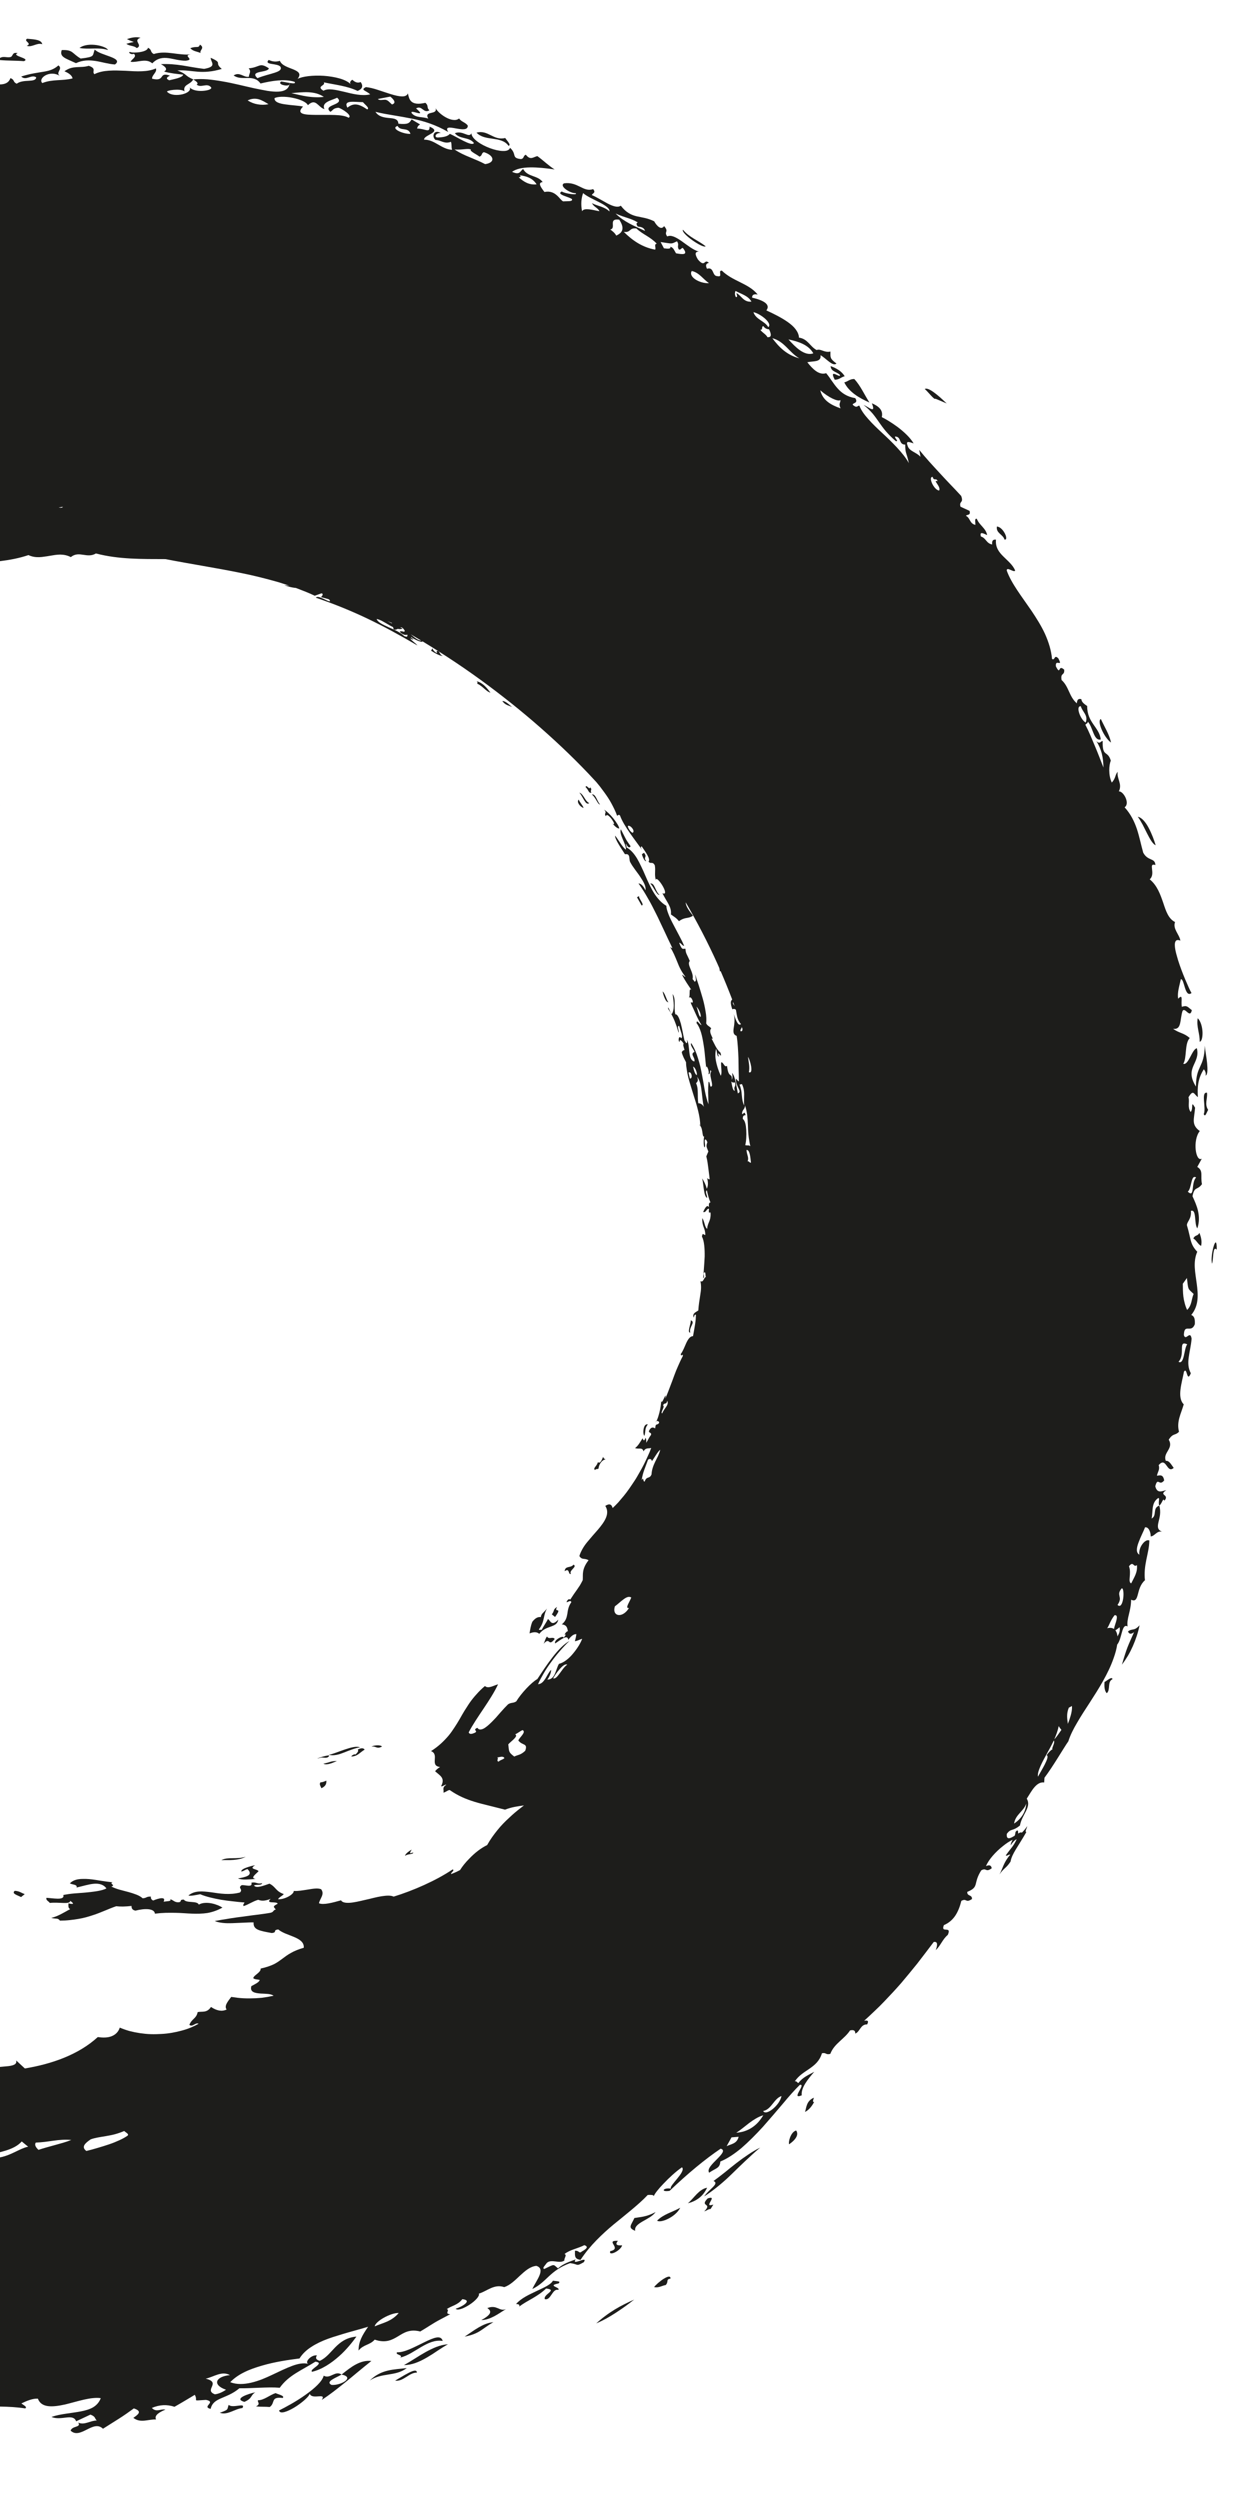 <?xml version="1.0" encoding="utf-8"?>
<!-- Generator: Adobe Illustrator 16.0.4, SVG Export Plug-In . SVG Version: 6.00 Build 0)  -->
<!DOCTYPE svg PUBLIC "-//W3C//DTD SVG 1.1//EN" "http://www.w3.org/Graphics/SVG/1.1/DTD/svg11.dtd">
<svg version="1.1" id="Ebene_1" xmlns="http://www.w3.org/2000/svg" xmlns:xlink="http://www.w3.org/1999/xlink" x="0px" y="0px"
	 width="395.5px" height="800px" viewBox="0 0 395.5 800" enable-background="new 0 0 395.5 800" xml:space="preserve">
<path fill="#96A8BB" d="M0,257.69c0.02-0.02,0.039-0.04,0.068-0.05v0.05H0z"/>
<g>
	<path fill="#1D1D1B" d="M0,18.56c1.189-0.74,2.35,0.06,3.54-0.36c0.729-0.52,0.39-1.56,2.13-1.21c-2.29,0.94,4.3,1.64,2,2.59
		C5.12,19.36,2.56,19.46,0,19.22"/>
	<path fill="#1D1D1B" d="M13.54,14.16c-0.283-1.402-2.17-1.552-4.868-1.766c-1.286,0.79,1.784,1.463-0.097,2.267
		C10.188,15.287,11.926,13.525,13.54,14.16z"/>
	<path fill="#1D1D1B" d="M30.665,19.526c2.062,0.326,4.083,0.982,6.152,1.108c2.985-2.188-4.854-2.847-6.473-4.8
		c-0.836,2.118,0.213,2.319-4.498,2.905c-2.877-1.673-2.388-2.876-6.077-2.714c-0.365,1.074-0.134,1.716,0.642,2.287
		c0.774,0.574,2.099,1.06,3.917,1.9C26.504,19.179,28.605,19.212,30.665,19.526z"/>
	<path fill="#1D1D1B" d="M31.007,14.44c-1.906-0.287-4.154-0.168-5.555,0.908c2.995,0.587,6.138-0.322,9.099,0.656
		C34.476,15.479,32.914,14.745,31.007,14.44z"/>
	<path fill="#1D1D1B" d="M40.464,14.023c1.084,0.802,2.302,0.497,3.358,1.369c2.103-0.984-1.476-2.369,1.181-3.318
		c-1.377-0.354-2.853-0.097-4.354,0.451C43.482,13.93,43.6,13.029,40.464,14.023z"/>
	<path fill="#1D1D1B" d="M64.027,14.276c-0.477,1.336-1.044,0.327-3.091,1.154c0.992,1.072,2.203,1.014,3.293,1.538
		C63.824,16.032,65.745,15.378,64.027,14.276z"/>
	<path fill="#1D1D1B" d="M273.588,121.285c-1.473-0.032-2.054,0.81-3.209,1.084c0.767,1.594,1.953,2.793,3.341,3.827
		c1.388,1.035,3.019,1.862,4.73,2.635C276.826,126.333,275.596,123.463,273.588,121.285z"/>
	<path fill="#1D1D1B" d="M321.681,172.667c1.52,0.32-0.335-4.02-2.429-4.176C318.876,170.613,321.258,171.05,321.681,172.667z"/>
	<path fill="#1D1D1B" d="M355.798,237.626c-0.274-1.353-0.813-2.613-1.419-3.849c-0.606-1.236-1.266-2.45-1.835-3.69
		C351.192,230.636,353.487,235.995,355.798,237.626z"/>
	<path fill="#1D1D1B" d="M365.914,263.87c0.489,0.937,0.97,1.931,1.441,2.857c0.943,1.853,1.855,3.438,2.738,3.754
		c-0.456-1.548-1.257-3.731-2.254-5.577c-0.979-1.851-2.24-3.329-3.468-3.528C364.892,262.068,365.407,262.941,365.914,263.87z"/>
	<path fill="#1D1D1B" d="M384.178,333.339c0.599,0.052,0.972-1.334,0.923-2.981c-0.064-1.646-0.536-3.551-1.535-4.521
		C383.055,328.411,384.295,330.818,384.178,333.339z"/>
	<path fill="#1D1D1B" d="M384.644,398.686c0.325-1.33,0.038-2.73-0.536-4.159c-0.69,1.236-1.277,0.47-1.974,1.814
		C382.995,396.647,383.775,398.376,384.644,398.686z"/>
	<path fill="#1D1D1B" d="M363.177,522.297c-0.934,2.128-1.558,3.44-2.111,4.869c-0.279,0.713-0.531,1.461-0.815,2.345
		c-0.291,0.883-0.601,1.91-0.958,3.2c0.695-0.931,1.343-1.89,1.937-2.88c0.579-0.994,1.096-2.023,1.564-3.079
		c0.924-2.114,1.682-4.322,2.146-6.66c-1.794,2.018-2.286,0.879-3.716,1.983C361.559,522.86,362.126,523.127,363.177,522.297z"/>
	<path fill="#1D1D1B" d="M353.71,538.251c-0.153,1.988,0.164,3.016,0.721,3.593c1.304-1.103,0.071-3.656,1.844-4.503
		C356.045,536.384,354.66,537.759,353.71,538.251z"/>
	<path fill="#1D1D1B" d="M260.634,671.271c-2.445,1.084-2.351,3.123-2.831,4.566c1.263-0.641,2.184-1.8,2.921-3.193
		C260.002,672.749,260.552,671.828,260.634,671.271z"/>
	<path fill="#1D1D1B" d="M252.722,686.188c2.503-1.758,3.043-3.297,2.235-4.422C253.086,682.3,252.378,685.753,252.722,686.188z"/>
	<path fill="#1D1D1B" d="M235.784,692.233c-1.215,0.939-2.408,1.918-3.608,2.895c-1.206,0.964-2.433,1.899-3.676,2.807
		c2.003,0.837-1.406,2.573-2.992,4.934c1.797-1.157,3.366-2.349,4.829-3.558c1.462-1.208,2.818-2.438,4.15-3.746
		c1.339-1.297,2.683-2.625,4.146-3.993c1.472-1.359,3.008-2.836,4.809-4.329c-1.374,0.671-2.678,1.451-3.938,2.308
		C238.24,690.396,236.997,691.289,235.784,692.233z"/>
	<path fill="#1D1D1B" d="M225.272,702.008c0.438-0.558,0.833-1.195,1.178-1.923c-0.665,0.118-1.252,0.387-1.791,0.744
		c-0.542,0.356-1.042,0.795-1.52,1.28c-0.956,0.969-1.834,2.101-2.852,2.962c1.285-0.328,2.479-0.851,3.527-1.648
		C224.339,703.024,224.828,702.557,225.272,702.008z"/>
	<path fill="#1D1D1B" d="M217.85,706.489c-2.467,1.396-5.288,2.017-7.419,4.123C211.406,711.521,216.312,709.574,217.85,706.489z"/>
	<path fill="#1D1D1B" d="M206.192,709.287c-1.046,0.228-1.969,0.308-3.031,0.492c-1.035,2.342-2.257,3.085,0.261,4.102
		c-0.278-1.287,0.897-2.154,2.379-3.015c0.74-0.432,1.554-0.858,2.298-1.336c0.745-0.479,1.405-1.028,1.855-1.661
		C208.414,708.686,207.242,709.062,206.192,709.287z"/>
	<path fill="#1D1D1B" d="M209.466,731.887c1.479,0.326,2.493-0.456,3.738-0.665c1.038-1.172-0.062-1.783,1.521-2.062
		C214.834,727.175,210.55,730.429,209.466,731.887z"/>
	<path fill="#1D1D1B" d="M178.783,732.787c0.875-0.836-3.812-1.315,0.065-2.062c0.596-0.519,0.199-0.624-0.25-0.701
		c-0.518-0.056-1.029-0.122-1.535-0.186c-0.604,1.21-2.741,2.153-5.125,3.265c-0.596,0.277-1.205,0.565-1.812,0.871
		c-0.613,0.296-1.22,0.606-1.806,0.943c-1.167,0.672-2.239,1.446-3.062,2.382c0.987,0.033,1.251,0.335,0.991,0.838
		c1.418-1.069,2.914-1.869,4.392-2.713c1.468-0.874,2.917-1.797,4.242-3.076c3.916,0.4-1.088,1.895-0.396,3.4
		C176.417,736.277,176.859,732.265,178.783,732.787z"/>
	<path fill="#1D1D1B" d="M193.822,741.129c-0.982,0.729-1.949,1.514-2.888,2.388c1.081-0.472,2.146-0.989,3.192-1.554
		c1.039-0.582,2.062-1.203,3.07-1.855c2.016-1.314,3.996-2.714,5.907-4.243c-2.126,0.979-4.254,1.978-6.285,3.229
		C195.8,739.713,194.801,740.387,193.822,741.129z"/>
	<path fill="#1D1D1B" d="M156.052,738.606c1.584,1.027,1.251,2.101-1.918,3.857c2.922-0.108,5.391-1.969,7.894-3.553
		C159.88,739.836,159.168,737.362,156.052,738.606z"/>
	<path fill="#1D1D1B" d="M148.802,747.746c4.866-0.97,5.368-2.422,9.196-4.637C154.633,743.421,151.786,745.777,148.802,747.746z"/>
	<path fill="#1D1D1B" d="M135.904,749.528c-2.926,1.401-6.353,3.337-8.751,3.223c-0.732,0.833,2.072,0.786,1.034,1.688
		c2.346-0.544,4.489-2.1,6.669-3.368c2.188-1.259,4.377-2.342,6.91-1.957C141.24,747.096,138.826,748.1,135.904,749.528z"/>
	<path fill="#1D1D1B" d="M139.787,751.021c-1.189,0.451-2.351,1.041-3.511,1.674c-2.311,1.283-4.575,2.871-6.916,4.162
		c2.57-0.015,4.96-1.062,7.274-2.395c0.577-0.334,1.151-0.684,1.723-1.046l1.699-1.125c1.131-0.748,2.261-1.479,3.41-2.113
		C142.198,750.271,140.978,750.573,139.787,751.021z"/>
	<path fill="#1D1D1B" d="M130.739,759.396c-1.509,0.771-3.27,1.906-4.199,2.421c1.274,0.215,2.398-0.441,3.512-1.137
		c1.112-0.691,2.201-1.465,3.452-1.422C133.511,758.21,132.244,758.606,130.739,759.396z"/>
	<path fill="#1D1D1B" d="M130.266,757.791c-2.04,0.266-4.111,0.341-6.107,0.828c-1,0.241-1.982,0.584-2.938,1.098
		c-0.96,0.508-1.898,1.169-2.803,2.085c0.94-0.661,1.922-1.053,2.919-1.33c0.996-0.286,2.01-0.444,3.027-0.605
		C126.393,759.539,128.436,759.208,130.266,757.791z"/>
	<path fill="#1D1D1B" d="M114.022,756.6c-1.567,0.823-3.089,2.025-4.628,3.277c4.445,0.911-0.318,3.566-3.225,3.315
		c-2.105-1.08,1.428-2.271,3.225-3.315c-2.101-1.419-3.666,1.554-5.735,0.354c-0.424,1.817-2.896,4.052-5.823,6.125
		c-2.918,2.103-6.312,3.92-8.46,4.995c0.224,1.315,2.653,0.417,5.029-1.021c2.374-1.472,4.673-3.506,4.771-4.333
		c0.743,2.119,5.494-0.521,3.869,1.999c2.566-1.682,4.856-3.493,7.359-5.494c1.254-0.995,2.548-2.089,3.948-3.252
		c1.402-1.161,2.911-2.397,4.579-3.727C117.206,755.33,115.591,755.779,114.022,756.6z"/>
	<path fill="#1D1D1B" d="M90.553,767.371c0.699-0.735-1.303-1.07-2.295-1.562c-1.878,0.592-3.71,2.312-5.655,2.283
		c-0.228,0.667,0.979,1.15-0.615,1.981c1.453,0.17,2.915,0.045,4.387,0.189C88.277,768.959,86.505,766.87,90.553,767.371z"/>
	<path fill="#1D1D1B" d="M81.747,765.549c-2.168,0.463-7.127,2.071-3.473,3.074C80.962,767.415,80.089,766.637,81.747,765.549z"/>
	<path fill="#1D1D1B" d="M73.241,769.553c-0.609,1.512,0.228,1.485-2.851,2.547c1.223,0.461,2.436,0.131,3.635-0.335
		c1.203-0.46,2.396-1.062,3.604-1.169c0.617-0.98-0.199-0.917-1.311-0.764C75.209,769.979,73.797,770.185,73.241,769.553z"/>
	<path fill="#1D1D1B" d="M209.358,702.795c-0.042,0.113-0.068,0.215-0.074,0.301C209.34,702.977,209.362,702.879,209.358,702.795z"
		/>
	<path fill="#1D1D1B" d="M386.571,340.24c-0.189-1.99-0.649-4.24-0.739-5.62c-0.09,3.63-0.79,5.18-1.49,6.689
		c-0.689,1.5-1.34,2.96-1.35,6.4c-1.921-3.07-1.54-4.9-0.82-6.61c0.729-1.699,1.72-3.25,1.109-5.659
		c-1.601,0.35-2.641,5.54-4.351,4.989c1.221-1.93,0.37-6.5,2.08-8.239c-1.84-1.69-3.49-1.561-5.33-2.98
		c2.78,0.44,2.12-2.88,3.011-5.67c0.811-1.46,2.38,2.61,2.989-0.29c-1.37-1.02-1.51-1.64-3.199-1.06
		c-0.381-1.75,0.569-4.431-1.189-2.591c-0.32-1.989,0.41-4.119,0.859-6.229c1.17-0.29,1.21,6.1,3.42,4.41
		c-0.489-0.851-1.221-2.48-2.021-4.38c-0.8-1.9-1.64-4.091-2.271-6.101c-0.149-0.5-0.3-1-0.42-1.47
		c-0.141-0.47-0.25-0.92-0.351-1.351c-0.189-0.859-0.29-1.619-0.279-2.22c0.029-1.2,0.539-1.77,1.779-1.25
		c-0.319-2.03-2.51-3.74-1.71-5.95c-2.101-1.04-2.89-3.45-3.771-6.12c-0.92-2.66-1.931-5.59-4.34-7.55
		c2.069-1.79-0.689-5.39,1.819-4.57c-0.1-2.38-2.39-1.17-3.899-3.96c-0.699-2.49-1.199-5.05-2.011-7.53
		c-0.83-2.47-2-4.85-3.949-6.99c1.83-1.2-0.351-5.2-1.841-5.09c0.602-1.24,0.4-2.25,0.12-3.23c-0.29-0.98-0.67-1.92-0.479-3.05
		c-0.921,1-0.551,1.97-1.9,3.46c-1.149-2.37-0.91-5.67-0.319-7.02c-1.04-3.46-2.739-0.91-2.601-6.27c-0.689-0.03-0.84,1.2-2.04,0
		c0.82,1.26,1.391,2.62,1.76,4.03c0.352,1.43,0.5,2.92,0.521,4.45l-1.341-3.45c-0.439-1.15-0.92-2.29-1.391-3.43
		c-0.47-1.15-0.949-2.28-1.449-3.42l-0.761-1.69c-0.27-0.56-0.54-1.11-0.83-1.67c0.181-0.51,0.7-0.27,0.78-1.02
		c1.649,1.8,1.87,6.3,4.13,5.69c-0.18-1.85-1.25-3.22-2.31-4.76c-1.062-1.53-2.062-3.26-2.03-5.93c-0.91-0.63-1.8-1.24-1.86-2.19
		c-0.818-0.25-1.39,0-1.449,1.33c-2.511-2.14-2.5-5.32-4.891-7.46c-0.438-2.49,1.021-1.31,0.83-3.32c-2.08-1.9-1.021,2.1-2.649-1.04
		c-0.301-2.7,2.399,0.57,0.779-2.57c-1.43-1.42-0.989,0.81-2.02,0.18c-0.25-2.81-1.12-5.49-2.271-8.06
		c-1.18-2.56-2.72-4.97-4.27-7.3c-3.16-4.63-6.5-8.81-7.971-12.95c0.021-1.35,2.341,0.84,2.71,0.02c-0.739-1.8-2.391-3.1-3.79-4.51
		c-1.431-1.41-2.59-2.95-2.359-5.37c-0.84-0.12-1.37,0.22-1.229,1.55c-1.95-0.41-1.899-2.03-3.601-2.57c-0.51-1.77,0.88-0.93,2-0.44
		c-0.36-2.19-2.57-3.22-3.29-5.2c-0.83-0.28-0.45,1.09-0.47,1.93c-1.891-0.4-1.602-2.21-3.03-2.9c0.38-0.54,1.58,0,1.17-1.58
		c-0.96-0.44-1.939-0.89-2.91-1.34c-0.54-1.95,1.11-1.03,0.221-3.44l-1.71-1.84l-1.729-1.81c-1.149-1.21-2.3-2.42-3.42-3.65
		s-2.26-2.43-3.36-3.67c-1.1-1.23-2.18-2.49-3.22-3.771c0.14,0.74,0.28,1.49,0.42,2.24c-0.569-0.7-1.49-1.15-2.33-1.65
		c-0.84-0.49-1.6-1.04-1.83-2c-0.68-1.72,0.771-1.03,1.94-0.66c-1-1.78-3.07-3.7-5.13-5.26c-2.091-1.54-4.15-2.73-5.062-3.15
		c0.431-1.81-0.398-3.27-3.18-4.43c1.38,3.47-0.851,1.28-2.67,0.51c1.229,0.97,2.17,1.91,2.97,2.84c0.78,0.95,1.42,1.88,2.08,2.82
		c0.66,0.93,1.33,1.88,2.17,2.85c0.42,0.49,0.891,0.98,1.4,1.5c0.509,0.52,1.09,1.05,1.739,1.6c1.021,0.07-0.21-0.68-0.311-1.48
		c2.229-0.03,1.07,2.6,3.311,2.58c-0.011,1.4,0.091,2.02,0.29,2.72s0.511,1.48,0.869,3.21c-0.96-1.77-2.34-3.4-3.829-5.02
		c-1.5-1.61-3.131-3.19-4.75-4.67c-1.609-1.5-3.149-2.96-4.41-4.41c-1.279-1.43-2.311-2.83-2.851-4.28
		c-0.58-0.05-0.569,0.51-1.33,0.27c-2.398-1.32,1.48-0.56,0-2.69c-2.58-0.43-4.29-1.59-5.63-3.1c-0.68-0.75-1.271-1.58-1.86-2.42
		c-0.58-0.84-1.16-1.69-1.819-2.46c-2.311,0.71-4.28-1.28-6.04-3.5c1.75-0.45,4.58,0.1,4.229-2.26c1.82,1.02,3.96,3.76,5.11,2.66
		c-2.13-1.59-1.94-1.89-1.93-3.83c-2.011,0.46-3.101-1.03-4.421-0.48c-2.109-1.09-2.829-3.59-5.649-3.97
		c-0.05-0.95-0.45-1.84-1.08-2.68s-1.51-1.6-2.53-2.32c-1.01-0.71-2.149-1.38-3.33-2c-1.17-0.62-2.359-1.2-3.51-1.71
		c1.38-1.83-0.67-3.19-4.57-4.09c0-0.8,0.42-1.27,1.79-0.99c-1.43-1.82-3.529-2.9-5.63-3.95c-1.05-0.52-2.109-1.04-3.1-1.63
		c-0.5-0.3-0.971-0.62-1.431-0.96c-0.46-0.33-0.899-0.7-1.3-1.11c-1.46-0.12,0.49,2.21-1.43,1.76c-1.771,0.03-1.01-3.08-3.34-2.36
		c-0.59-1.19-0.25-1.73,0.62-1.88c-1.601-1.52-1.12,1.73-3.511-1.07c-0.979-1.57-1.069-2.54,0.261-2.55
		c-1.78-0.51-3.67-2.04-5.44-3.3c-1.77-1.24-3.439-2.16-4.66-1.54c-1.189-1.65,0.7-1.34-1-3.31c-1.279,1.86-3.149-1.41-3.149-1.52
		c-2.181-1.11-4-1.23-5.71-1.64c-0.851-0.21-1.67-0.5-2.49-1.01c-0.83-0.5-1.66-1.24-2.53-2.37c-0.979,0.72-2.57,0.16-4.28-0.73
		c-0.42-0.22-0.85-0.47-1.29-0.72c-0.43-0.24-0.869-0.48-1.289-0.72c-0.86-0.48-1.671-0.92-2.391-1.21
		c0.12-0.65,1.44-0.65,0.391-1.93c-1.57,0.57-2.79-0.05-4.171-0.74c-1.39-0.68-2.96-1.42-5.149-1.1c-1.71,0.91,2.189,3.32,3.71,3.13
		c0.939,0.82-3.65,0.11-4.42-0.53c-2.01,1,2.53,1.74,3.26,2.47c0.31,0.87-1.65,0.58-2.78,0.71c-1.06-0.29-2.34-3.8-6.04-3.01
		c-1.17-1.53-2.25-3-0.56-3.18c-1.63-2.24-4.84-1.55-6.26-4.18c-1.03,0.64-0.931,2.1-3.551,0.91c1.301-0.95,3.37-1.39,5.771-1.42
		c2.4-0.04,5.16,0.26,7.87,0.66c-1.95-1.2-3.63-2.91-5.53-4.27c-1.27,0.24-2.21,1.47-3.689-0.44c-0.91,0.28-0.48,1.16-1.521,1.39
		c-3.27-0.32-1.22-1.5-3.55-3.62c-0.22,0.77-1.09,1.07-2.271,1.03c-1.189-0.02-2.699-0.36-4.189-0.92c-1.48-0.55-2.94-1.3-4.04-2.14
		c-1.101-0.83-1.84-1.73-1.87-2.62c-0.74,1.72-2.75-1.05-5.3-0.01c1.58,2.04,4.54,1.09,6.109,3.14c-0.63,1.27-5.56-2.03-7.71-2.94
		c-0.51,0.61-1.5,1.06-3.5,1.15c-1.869,0.27-1.069-1.62,0.601-1.39c-2.061-1.33-3.12,0.99-1.7,2.2c1.73,0.03,2.85,1.41,4.95,0.59
		c0.319,0.92,0.06,1.64,0.359,2.55c-0.859-0.02-1.619-0.25-2.35-0.57c-0.729-0.31-1.41-0.7-2.1-1.1c-1.38-0.8-2.78-1.59-4.5-1.56
		c-0.17-1.6,6.029-2.37,1.75-4.18c0.02,1.09-0.301,1.25-0.971,1.14c-0.659-0.11-1.659-0.52-3.02-0.51c0.41-2.22,2.59-0.22-1.76-2.95
		c-0.771,1.28-1.181,1.67-4.24,1.39c-0.03-0.76-0.37-1.18-0.9-1.43c-0.529-0.25-1.25-0.32-2.029-0.39
		c-1.561-0.16-3.351-0.34-4.421-1.98c2.03,0.49,3.98,0.83,5.91,1.14c1.931,0.31,3.811,0.65,5.721,1.03
		c3.81,0.74,7.619,1.94,11.699,4.29c-1.14-1.74,0.471-1.52,2.33-1.17c1.86,0.33,3.99,0.71,3.91-0.9c-0.78-1.08-2.03-1.14-2.78-2.27
		c-0.54,0.46-1.25,0.56-2.02,0.45c-0.76-0.1-1.59-0.44-2.37-0.88c-1.45-0.83-2.729-2.04-3.15-2.9c0.79,2.38-3.829,0.64-2.34,3.39
		c-1.699-0.72-3.93-0.11-5.279-1.74c-0.91-1.57,5.279,1.84,1.38-1.54c1.96-1.12,2.3,1.73,4.26,0.62c-1.03-1.03-0.09-1.36-1.271-2.41
		c-4.77,1.1-5.199-1.09-5.6-3.02c-0.29,0.74-1,1-1.96,0.97c-0.97-0.02-2.2-0.32-3.53-0.73c-1.33-0.4-2.77-0.92-4.149-1.36
		c-1.38-0.46-2.721-0.78-3.82-0.89c-1.86,0.97-0.08,1,1.39,2.33c-2.63,0.61-5.619-0.15-8.33-0.82c-2.72-0.64-5.17-1.22-6.64-0.34
		c-2.51-1.52,0.87-1.6,0.101-2.69c3.649,0.79,7.449,1.14,10.829,2.75c1.54-0.62,1.87-1.57,0.98-2.85c-1.15,0.49-1.95-0.1-2.71-0.74
		c-0.47,0.4-0.94,0.79-0.49,1.43c-1.56-1.6-5.1-2.41-8.58-2.68c-3.49-0.24-6.95,0.2-8.42,0.98c1.32-1.67,0.19-2.38-1.41-3.05
		c-1.6-0.65-3.68-1.23-4.26-2.72c-1.33,0.41-2.479,0.23-3.57-0.3c-1.75,1.74,3.051,0.96,3.78,2.26c0.41,0.88-0.45,1.38-1.899,1.85
		c-1.45,0.49-3.5,0.91-5.5,1.74c-2.73-2.55,3.369-1.63,3.659-3.16c-1.56-1.04-2.26-1.09-3.02-0.88c-0.76,0.22-1.601,0.73-3.45,0.89
		c0.99,1.06,0.04,1.8,0.07,2.69c-1.73,0.29-2.931-1.69-4.88-0.42c2.62,1.95,6.319-0.63,8.609,2.58c1.891-0.45,3.771-0.82,5.61-0.97
		c1.83-0.14,3.62-0.1,5.28,0.43c0.489,0.57-0.32,0.56-1.38,0.39c-1.07-0.15-2.391-0.45-2.91-0.49c-1.351,0.91,1.939,1.72,2.64,1.03
		c0.04-0.16,0.07-0.32,0.09-0.5c0.08,0.22,0.03,0.38-0.09,0.5c-0.38,1.48-1.64,2.11-3.49,2.21c-1.02,0.06-2.22-0.04-3.56-0.25
		c-0.66-0.11-1.36-0.24-2.09-0.39c-0.73-0.14-1.49-0.29-2.261-0.46c-3.109-0.68-6.56-1.59-9.939-2.16
		c-1.69-0.3-3.351-0.54-4.94-0.68c-1.6-0.11-3.109-0.12-4.5,0.03c0.931,0.62,1.851,1.24,1.08,1.64c1.37,1.28,3.42-0.77,4.69,0.99
		c0.09,0.57-1.26,0.96-2.83,1.05c-1.561,0.08-3.33-0.21-4.11-1.17c0.57,0.96-0.68,1.87-2.33,2.26c-1.649,0.37-3.72,0.33-4.819-0.75
		c-0.761-0.48,4.27-1.26,5.529-0.18c-0.6-2.32,1.79-2.01,2.79-3.84c-2.85-1.2-1.85-1.66-5.09-2.86c2.53-0.17,4.46,0.25,6.561,0.4
		c1.05,0.08,2.149,0.09,3.39-0.03c1.24-0.11,2.63-0.37,4.27-0.86c-2.609-2.17,0.57-1.73-3.54-3.56c-0.05,0.63,0.511,1.35,0.551,1.99
		c0.029,0.65-0.48,1.17-2.67,1.55c-2.311-0.26-4.58-0.71-6.86-1.08c-2.29-0.35-4.61-0.56-6.97-0.43c1.66,0.91,2.189,1.72,1.02,2.37
		c2.01,0.57,4.061,0.75,6.12,0.99c-0.3,1.02-3.04,1.43-4.49,1.81c-1.319-0.63-0.59-1.07,0.24-1.49c-3.81-1.36-1.3,2.05-5.71,0.98
		c-0.13-1.15,1.71-2.12,1.21-3.3c-2.61,1.2-6.15,0.99-9.75,0.76c-3.59-0.14-7.25-0.3-9.94,1.09c-0.93-0.9,0.9-1.74-1.81-2.68
		c-1.31,0.41-2.58,0.35-3.86,0.43c-0.64,0.04-1.279,0.11-1.93,0.3c-0.65,0.2-1.31,0.52-1.99,1.02c1.78,0.75,2.431,1.51,2.601,2.28
		c-3.271,0.86-6.431,0.18-9.69,1.49c-0.77-0.72-0.17-1.84,1.03-2.48s3-0.84,4.58,0.21c-1.51-1.13,1.14-2.26-0.46-3.38
		c-1.471,1.33-2.99,1.74-4.87,2.04c-1.88,0.33-4.13,0.57-7.04,1.52c1.55,1.5,3.24-0.8,4.8,0.26c-0.17,1.85-4.06,0.41-6.24,2.04
		c-1.3-0.57-0.56-1.23-2.01-1.8C2.79,26.55,1.54,26.98,0,27.02v152.56c3.04-0.38,6.069-0.92,9.109-1.95
		c1.15,0.54,2.28,0.7,3.41,0.67c0.57-0.01,1.13-0.08,1.69-0.17c0.569-0.06,1.14-0.16,1.7-0.26c1.13-0.19,2.27-0.4,3.399-0.4
		c1.13,0.02,2.26,0.23,3.37,0.81c1.36-1.12,2.7-0.94,4.021-0.74c1.319,0.2,2.63,0.41,4.02-0.43c7.32,1.92,14.72,1.78,22.28,1.81
		c8.069,1.58,16.189,2.8,24.27,4.46c4.04,0.81,8.04,1.82,12,2.95c0.98,0.3,1.96,0.63,2.931,0.95c0.14,0.04,0.279,0.09,0.42,0.14
		c-0.511-0.05-1.03-0.09-1.551-0.14c1.21,0.43,2.29,0.7,3.171,0.81c0.18,0.03,0.34,0.04,0.489,0.05c0.13,0.05,0.261,0.09,0.38,0.14
		c1.92,0.75,3.841,1.46,5.69,2.36c0.69-0.25,1.38-0.5,2.07-0.75c0.22-0.02,0.35,0.04,0.409,0.14h-0.069
		c0.04,0.02,0.069,0.04,0.1,0.06c0.061,0.17-0.03,0.42-0.189,0.65c-0.061,0.02-0.12,0.03-0.181,0.04c0.04,0.02,0.08,0.03,0.12,0.04
		c-0.09,0.11-0.189,0.2-0.29,0.26c0.87,0.2,1.69,0.44,2.5,0.68c0.29,0.2,0.45,0.41,0.38,0.64c-0.35,0.13-1.279-0.43-2.229-0.86
		c-0.95-0.43-1.91-0.77-2.28-0.28c12.25,4.18,21.44,8.81,32.53,15.29c-0.51-0.73-1.9-1.54-2.3-2.25c0.39,0.13,0.89,0.5,1.02,0.28
		c-0.31-0.26-0.88-0.52-0.77-0.75c1.35,1.02,3.699,1.91,3.67,1.39c1.689,1.03,3.37,2.07,5.04,3.13c3.8,2.41,7.55,4.91,11.229,7.52
		c6.66,4.74,13.11,9.76,19.271,15.04c6.159,5.29,12.069,10.83,17.659,16.7c0.83,0.87,1.65,1.75,2.461,2.64
		c0.409,0.49,0.8,0.96,1.18,1.44c0.46,0.61,0.92,1.21,1.35,1.81c0.86,1.19,1.66,2.36,2.33,3.62c0.67,1.25,1.311,2.51,1.811,3.93
		c0.3-0.13,0.54-0.55,0.939-0.07c1.16,3.35,5.11,8.18,7.09,11.05c-0.34-0.55-0.63-1.08-0.149-1.18c1.31,1.89,2.92,4.11,2.18,4.86
		c0.72,0.96,1.24-0.22,2.01,1.19c0.33,1.72-0.2,2.9,0.34,4.73c0.091-1.99,4.86,5.34,2.101,4.21c0.18,0.36,0.359,0.7,0.54,1.01
		c0.18,0.32,0.35,0.62,0.51,0.9c0.33,0.57,0.65,1.08,0.91,1.58c0.53,1,0.899,1.95,0.77,3.31c0.851,0.62,1.71,1.06,2.57,2.15
		c2.1-1.5,2.87-0.65,4.48-1.76c-1.311-1.67-2.29-3.02-2.33-4.28c3.67,6.29,7.06,12.79,10.09,19.49c0.229,0.52,0.46,1.04,0.689,1.56
		c0.07,0.34,0.13,0.68,0.16,0.98c0.11,0.06,0.19,0.029,0.25-0.04c1.3,3.01,2.54,6.05,3.71,9.12c-0.46,0.409-0.72,0.899,0.03,3.119
		c0.43-0.189,0.82-0.159,1.16,0.171c0.09,0.51,0.17,1.029,0.26,1.51c0.18,1.09,0.51,2.09,1.31,2.99
		c0.011,0.029,0.021,0.05,0.03,0.079c-0.95,0.851-1.74-1.68-2.29-3.22c0.221,0.84,0.26,1.65,0.221,2.4
		c-0.021,0.38-0.051,0.739-0.091,1.08c-0.06,0.35-0.109,0.68-0.149,0.979c-0.181,1.23-0.17,2.13,0.939,2.521
		c0.101,0.659,0.19,1.29,0.25,1.909c0.061,0.62,0.11,1.221,0.15,1.811c0.08,1.18,0.14,2.31,0.18,3.45
		c0.021,1.14,0.03,2.29,0.05,3.51c0.021,0.6,0.03,1.23,0.051,1.87c0.01,0.649,0.02,1.32,0.04,2.01c-0.391-0.03-0.61-0.74-0.98-0.84
		c-0.01,2.82,2.21,4.05,0.65,4.68c-0.24-1.26-0.49-2.64-0.761-3.84c-0.14-0.6-0.29-1.149-0.46-1.62c-0.18-0.46-0.399-0.83-0.64-1.08
		c0.19,0.96,0.2,1.75-0.08,2.17c0.08-1.199-0.2-1.26-0.55-1.54c-0.34-0.29-0.76-0.8-0.97-2.899c-0.891,0.66-1.12-1.271-1.891-1.11
		c-0.14,1.311,0.4,3.431-0.13,4.271c-0.83-1.84-1.28-3.38-1.54-4.75s-0.229-2.601,0.03-3.86c0.32,0.68,0.35,2.65,0.88,2.42
		c-0.83-2.72,1.36,1.5,0.521-1.22c-0.721-0.59-1.171-1.33-1.601-2.11c-0.43-0.779-0.79-1.609-1.25-2.399
		c0.65,0.34,0.32-0.17-0.01-0.91c-0.17-0.37-0.34-0.79-0.38-1.2c-0.061-0.41,0-0.79,0.3-1.09c-0.5-0.76-1.14-0.71-1.61-1.63
		c0.11-1.08,0.061-2.36-0.18-3.721c-0.22-1.35-0.52-2.819-0.93-4.25c-0.41-1.439-0.851-2.859-1.261-4.18
		c-0.449-1.3-0.84-2.5-1.14-3.51c0,0.84,0.61,2.22-0.24,2.31c-0.18-0.47-0.42-0.479-0.609-0.85c0.25-0.96-0.2-2.13-0.65-3.18
		c-0.439-1.051-0.8-2-0.25-2.591c-1.02-2.449-1.25-2.229-1.39-3.909c-0.721-0.171-1.021,0.79-2-1.891c0.54-0.1,1.029,1.04,1.58,0.95
		c-0.19-0.47-0.42-0.98-0.681-1.52c-0.26-0.53-0.56-1.091-0.859-1.671c-0.61-1.149-1.25-2.37-1.87-3.549
		c-0.63-1.18-1.19-2.33-1.59-3.37c-0.4-1.04-0.69-1.95-0.67-2.68c-0.841-0.49-1.58-1.11-2.221-1.81c-0.66-0.71-1.27-1.49-1.79-2.35
		c-0.54-0.85-0.989-1.78-1.46-2.71c-0.46-0.93-0.89-1.9-1.3-2.86c-0.41-0.98-0.84-1.92-1.28-2.83c-0.43-0.92-0.88-1.79-1.35-2.6
		c-0.97-1.59-2.08-2.87-3.43-3.57c0.29-0.21-0.301-0.89-0.141-1.16c0.63,1.19,1.11,1.48,1.511,0.82c-0.74-1.08-1.131-1.59-1.5-2.27
		c-0.37-0.67-0.761-1.5-1.62-3.16c-0.351,0.75,0.069,1.93,0.58,3.14c0.51,1.2,1.109,2.44,1.029,3.37c-0.26-0.16-0.52-0.43-0.8-0.77
		c-0.28-0.32-0.57-0.72-0.87-1.15c-0.59-0.85-1.189-1.82-1.77-2.56c-0.25,1.01,2.399,4.76,3.13,5.94c0.04,0.06,0.86-0.26,1.22,0.4
		c0.34,0.63,0.12,1.52,0.48,2.16c0.399,0.76,0.93,1.54,1.51,2.33c0.57,0.8,1.2,1.58,1.71,2.38c1.06,1.58,1.89,3.07,1.65,4.28
		c-0.78-1.63-1.54-2.14-2.23-2.2c0.6,0.87,1.18,1.7,1.69,2.53c0.51,0.83,0.989,1.64,1.439,2.44c0.94,1.57,1.7,3.16,2.51,4.75
		c0.2,0.4,0.4,0.8,0.601,1.21c0.189,0.41,0.39,0.82,0.58,1.24c0.399,0.84,0.81,1.7,1.229,2.59c0.44,0.89,0.84,1.84,1.311,2.81
		c0.449,0.98,0.979,1.99,1.479,3.08c-0.24,0.12-0.45-0.229-0.68-0.22c0.92,1.37,1.56,2.99,2.24,4.64c0.319,0.83,0.67,1.66,1.1,2.471
		c0.43,0.81,0.95,1.59,1.55,2.35c-0.399,0.03-0.71-0.609-1.1-0.64c0.95,1.899,1.99,3.33,2.979,4.81c-0.949-0.779-0.25,1.92-0.8,2.48
		c0.51-0.29,0.93,0.09,1.26,1.149c0.03,1.19-0.819-0.37-0.569,0.761c1.109,2.35,2.2,5.09,3.35,6.85c-0.46,0.18-1.61-2.19-1.56-0.54
		c0.56,0.65,1.02,1.68,1.41,2.91c0.38,1.229,0.63,2.68,0.859,4.11c0.25,1.439,0.36,2.899,0.49,4.17c0.11,1.27,0.24,2.35,0.33,3.09
		c0-1.49,1.16,1.34,0.689,1.91c0.801,0.5,0.37-2.15,0.931-0.75c-0.44,0.46-0.29,1.449-0.07,2.409c0.21,0.96,0.44,1.9,0.25,2.221
		c-0.77,0.979-0.49-1.641-1.07-1.3c-0.1,1.069-0.14,2.199-0.13,3.39c0.01,0.6,0.04,1.21,0.061,1.84c0.01,0.63,0.04,1.271,0.08,1.93
		c-0.24-0.55-0.44-1.17-0.62-1.859c-0.181-0.69-0.37-1.44-0.521-2.23c-0.16-0.79-0.3-1.64-0.439-2.51
		c-0.141-0.87-0.33-1.76-0.49-2.67c-0.17-0.91-0.351-1.84-0.55-2.75c-0.23-0.92-0.48-1.82-0.761-2.71
		c-0.52-1.771-1.26-3.44-2.17-4.86c-0.489,0.59,0.79,2.03,1.051,2.79c-1.591,0.8,0.279,1.7-0.04,3.101
		c-1.2-0.32-1.45-1.61-1.62-3.051c-0.181-1.43-0.2-3.04-0.811-3.949c0.141,0.59,0.24,1.149-0.239,1.109
		c-0.131-0.479-0.36-0.5-0.511-0.87c-0.359-1.489-0.71-3.62-1.149-5.35c-0.49-1.73-1.05-3.061-1.761-2.98
		c-0.3-1.159-0.229-2.33-0.22-3.449c0.01-1.11-0.03-2.17-0.68-3.051c0.22,1.29,0.37,2.551,0.38,3.65c0,1.1-0.16,2.05-0.64,2.76
		c-0.33,0.07-1.32-3.25-1.141-1.66c0.25,0.381,0.48,0.73,0.681,1.061c0.189,0.34,0.369,0.649,0.52,0.96c0.32,0.6,0.57,1.16,0.8,1.71
		c0.23,0.56,0.431,1.12,0.66,1.74c0.2,0.63,0.42,1.319,0.68,2.13c0.301-0.48-0.75-2.271,0.19-2.13c0.34,1.449,1.39,3.56,0.64,3.92
		c-0.83-1.221-1.1,1.12-0.489,1.17c-0.12-1.34,1.05,0.1,1.279,0.63c-0.35,0.2,0.08,1.21,0.271,1.96c-0.46,0.1-0.771,0.34-0.891,0.77
		c0.101,0.37,0.2,0.69,0.32,0.971c0.11,0.29,0.22,0.54,0.33,0.779c0.24,0.49,0.49,0.91,0.72,1.4c0.011,0.811,0.101,1.63,0.25,2.47
		c0.12,0.841,0.301,1.7,0.521,2.57s0.5,1.74,0.76,2.63c0.26,0.88,0.54,1.78,0.82,2.66c1.13,3.51,2.189,7.03,2.22,10.03
		c0.91,1.12,0.54,3.66,1.24,3.41c-0.19,0.6-0.271,3.31,0.14,3.46c0.45-0.36-0.29-2.32,0.24-2.521c0.31,0.061,0.479,0.48,0.65,0.9
		c-0.54,1.38-0.2,1.56,0.31,2.96c-0.23,0.51-0.44,1.029-0.65,1.56c0.37,1.5,0.49,2.601,0.63,3.69c0.07,0.54,0.131,1.08,0.211,1.67
		c0.029,0.29,0.069,0.6,0.119,0.93c0.04,0.32,0.07,0.67,0.11,1.04c-0.36,0.05-0.59-0.18-0.81-0.42c0.319,1.28,0.39,2.48-0.11,3.46
		c-0.35-1.41-0.89-2.43-1.48-3.33c0.261,1.05,0.36,2.45,0.561,3.67c0.2,1.221,0.41,2.26,1.02,2.61c0.131-0.89-0.81-2-0.069-2.46
		c0.31,1.5,0.66,2.81,1.16,3.899c-0.48-0.05-0.61,0.521-0.49,1.5c-0.351-0.54-0.71-0.38-1.03,0.03c-0.32,0.4-0.64,1.05-0.83,1.51
		c0.96,0.301,1.021-1.1,1.86-1.05c-0.24,2.311,0.41,0.51,0.52,1.48c0.101,2.54-0.939,2.83-1.109,4.97
		c-0.42-0.29-0.631-0.93-0.811-1.61c-0.21-0.67-0.399-1.39-0.74-1.819c-0.04,0.689,0,1.22,0.091,1.67
		c0.079,0.45,0.199,0.81,0.329,1.17c0.261,0.7,0.551,1.36,0.54,2.56c-0.67-0.069-0.81-0.939-1.079,0.48
		c0.409,0.78,0.619,1.76,0.739,2.86c0.12,1.09,0.16,2.3,0.141,3.529c-0.12,2.471-0.341,5.021-0.471,6.971
		c0.721-0.609-0.319-1.521,0.471-1.949c0.37,0.148,0.189,1.1,0.38,1.52c-0.681,0.22-0.771,1.87-1.75,1.36
		c0.17,0.71,0.22,1.43,0.21,2.16c-0.021,0.729-0.13,1.47-0.25,2.238c-0.23,1.53-0.521,3.171-0.63,4.96
		c-0.471,0.41-2.16,0.921-1.431,2.302c0.12-0.592,0.25-1.142,0.67-0.9c-0.01,0.521-0.039,1-0.069,1.48
		c-0.04,0.488-0.12,0.96-0.19,1.479c-0.16,1.03-0.37,2.22-0.67,3.87c-0.95,0-1.6,0.99-2.17,2.2c-0.28,0.608-0.55,1.27-0.83,1.89
		s-0.6,1.2-0.939,1.641c0.119,1.131,0.77-0.471,0.67,0.641c-0.61,1.14-1.08,2.188-1.521,3.2c-0.46,1.01-0.85,1.988-1.229,3.028
		c-0.36,1.04-0.78,2.11-1.24,3.32c-0.45,1.2-0.94,2.53-1.61,4.04c0.54-3.12-1.26,2.771-1.31,0.62
		c-0.021,0.54-0.09,1.188-0.181,1.859c-0.09,0.681-0.26,1.381-0.42,2.051c-0.279,1.09-0.6,2.09-0.939,2.71
		c0.39-0.2,1.109,0.18,0.77,0.7c-0.79,0.77-0.979-0.19-1.18,1.64c-0.8-0.58-1.47-0.33-2,0.83c-0.08,0.67,0.94,0.398,0.67,1.25
		c-0.939,1.24-0.91,1.66-1.56,2.5c0.12-0.7,0.04-1.23-0.21-1.61c-0.42,1.53-0.801,0.521-0.931,0.16c-0.779,1.28-1.52,2.54-2.41,3.15
		c1.221,0.47,2.311-0.4,2.721,1.06c0.72-1.34,1.63-0.8,2.46-1.12c-0.16,0.42-0.33,0.852-0.49,1.28c-0.19,0.42-0.38,0.86-0.58,1.29
		c-0.39,0.88-0.81,1.76-1.25,2.66c-0.439,0.898-0.95,1.77-1.45,2.66c-0.51,0.88-0.989,1.778-1.56,2.619
		c-1.13,1.699-2.23,3.369-3.45,4.841c-0.6,0.729-1.2,1.438-1.78,2.1c-0.6,0.65-1.21,1.25-1.8,1.8c-0.31-1.21-1.02-1.55-2.35-0.688
		c1.56,2.42-0.12,4.97-2.36,7.608c-1.149,1.312-2.37,2.682-3.49,4.051c-0.56,0.689-1.06,1.409-1.47,2.141
		c-0.4,0.74-0.77,1.47-0.97,2.25c0.85,1.359,1.59,0.55,2.939,1.33c-1.18,1.51-1.569,2.648-1.739,3.62
		c-0.171,0.979-0.051,1.818-0.131,2.76c-0.329,0.66-0.63,1.21-0.93,1.71c-0.31,0.479-0.61,0.92-0.92,1.36
		c-0.64,0.868-1.27,1.789-2.14,3.14c-0.29-0.15-0.59-0.26-1.04,0.45c-0.641,1.199,1.21-0.722,1.37,0.41
		c-0.98,1.368-1.101,2.608-1.28,3.778c-0.21,1.16-0.49,2.24-1.76,3.312c1.77,0.148,1.79,1.479,1.949,2.229
		c-0.27-0.21-1.17,0.87-0.989,1.16c0.6-0.56,0.26,0.271-0.471,0.93c0.391-1.08-3.199,0.61-2.609,1.78
		c1.569-1.02,4.04-3.14,4.17-1.14c0.55-0.722,1.02-1.19,1.439-1.48c0.42-0.28,0.811-0.38,1.17-0.37
		c-0.079,0.71-0.239,1.472-0.489,2.262c0.72-0.012,1.58-0.57,2.35-0.762c-0.21,0.57-0.57,1.33-1.05,2.131
		c-0.49,0.801-1.09,1.649-1.771,2.471c-1.319,1.648-3.029,3.029-4.6,3.41c-0.29,0.438-0.49,0.979-0.68,1.52
		c-0.2,0.55-0.391,1.12-0.62,1.63c-0.46,1.03-1.11,1.87-2.43,1.91c0.439-0.58,1.279-2.11,1.199-3.15
		c-0.72,0.73-1.239,1.86-1.84,2.83c-0.62,0.95-1.31,1.74-2.34,1.78c0.44-1.06,1.06-2.17,1.74-3.35c0.68-1.19,1.47-2.4,2.359-3.602
		c0.87-1.22,1.811-2.43,2.82-3.58c1.01-1.159,2.04-2.3,3.15-3.31c-3.55,1.91-7.4,7.8-10.29,12.188c-1.971,1.11-5.25,4.66-6.75,7.142
		c-1.01,0.67-1.63,0.27-2.641,0.95c-0.689,0.68-1.569,1.608-2.479,2.658c-0.45,0.521-0.92,1.062-1.39,1.592
		c-0.48,0.52-0.971,1.02-1.44,1.488c-0.96,0.94-1.86,1.722-2.65,2.092c-0.8,0.358-1.449,0.328-1.87-0.33
		c-1.699,0.8,0.32,0.89-0.72,1.568c-0.859,0.36-1.72,0.71-2.05-0.09c2.52-4.859,7.05-10.3,9.41-15.39c-0.74,0.2-1.54,0.59-2.28,0.8
		s-1.439,0.229-1.92-0.25c-1.05,0.87-1.94,1.76-2.72,2.66c-0.811,0.87-1.5,1.75-2.13,2.64c-0.311,0.44-0.601,0.892-0.88,1.34
		c-0.29,0.432-0.57,0.87-0.841,1.312c-0.54,0.88-1.04,1.77-1.55,2.67c-0.51,0.898-1.06,1.75-1.63,2.63
		c-0.58,0.88-1.18,1.77-1.9,2.63c-1.439,1.69-3.18,3.41-5.619,4.95c1.399,0.55,1.27,1.71,1.199,2.8c-0.06,1.08-0.05,2.09,1.7,2.28
		c-0.77,0.479-1.31,0.96-1.59,1.38c0.83,0.729,1.64,1.26,2.09,1.939c0.44,0.689,0.51,1.521-0.16,2.801
		c0.25,0.35,1.34-0.66,1.65-0.432c-1.521,0.972-0.64,1.65-0.93,2.48c0.489,0.12,1.79-1.07,2.119-0.73
		c2.591,1.802,5.03,2.82,7.811,3.69c1.39,0.43,2.84,0.79,4.46,1.188c1.64,0.41,3.42,0.852,5.35,1.342
		c2.21-0.86,4.12-1.08,6.011-1.352c0.01,0,0.029,0,0.05-0.01c-0.28,0.22-0.561,0.43-0.83,0.65c-1.38,1.05-2.71,2.158-3.98,3.38
		c-1.3,1.18-2.54,2.45-3.699,3.898c-1.16,1.44-2.29,2.972-3.28,4.762c-0.92,0.448-1.93,1.068-2.92,1.818s-1.96,1.642-2.86,2.59
		c-1.14,1.142-2.149,2.392-2.899,3.592c-0.381,0.198-0.761,0.39-1.131,0.568c-0.6,0.271-1.17,0.51-1.699,0.71
		c-0.271-0.46,1.239-1.09,0.479-1.5c-5.29,3.57-12.68,6.812-18.92,8.722c-0.87-0.44-2.25-0.37-3.87-0.12
		c-0.81,0.13-1.68,0.31-2.56,0.528c-0.44,0.11-0.891,0.222-1.34,0.33c-0.45,0.11-0.91,0.21-1.36,0.312
		c-1.8,0.42-3.521,0.83-4.91,0.92c-1.39,0.08-2.42-0.102-2.8-0.79c-2.69,0.75-5.62,1.55-7.061,0.95
		c0.261-1.512,1.931-2.88,0.69-4.49c-0.95-0.43-2.51-0.21-4.15,0.08c-1.659,0.25-3.38,0.58-4.63,0.45
		c0.181,1.01-2.819,2.8-5.01,2.67c0.21-0.61,1.44-1.08,1.82-1.67c-2.59-0.87-2.48-2.262-4.57-3.32c-1.72,0.57-4.29,1.67-4.97,0.57
		c0.89-0.42,2.41,0.13,2.63-0.74c-1.69,0.43-1.83-0.49-3.45-0.15c0.48,1.722-2.08,0.61-3.149,0.812c-1.37,0.97,0.59,1.2-0.511,2.33
		c-3.31,0.88-6.46,0.35-9.25-0.07c-2.79-0.35-5.229-0.63-7.279,1.04c0.75,0.24,2.369-0.16,3.79-0.41
		c0.979,0.42,2.029,0.74,3.14,1.021c1.11,0.278,2.27,0.52,3.479,0.738c1.2,0.21,2.44,0.352,3.71,0.5
		c1.261,0.142,2.561,0.302,3.841,0.37c-0.07,0.392-0.631,0.69-0.261,1.17c1.84-0.63,2.7-1.42,4.65-2.02c0.88,0.3,1.79,0.568,4-0.3
		c-1.86,1.778,1.99,0.64,2.25,1.568c-1.64,0.88-1.38,0.92-0.61,1.83c-1.08,0.312-0.47,0.892-2.029,1.12
		c-2.53,0.43-5.301,0.69-8.221,1.13c-1.47,0.182-2.97,0.38-4.52,0.63c-0.391,0.07-0.771,0.13-1.16,0.2
		c-0.4,0.062-0.79,0.12-1.19,0.18c-0.8,0.132-1.6,0.271-2.42,0.432c0.69,0.31,1.561,0.5,2.53,0.608
		c0.49,0.052,1.01,0.092,1.54,0.102s1.08-0.01,1.64-0.021c1.13-0.05,2.29-0.1,3.44-0.148c1.14-0.04,2.25-0.12,3.29-0.102
		c-0.09,1.25,0.42,1.91,1.43,2.36s2.51,0.71,4.38,1.05c1.92-0.2,0.181-0.95,2.101-1.14c0.6,0.52,1.439,0.95,2.34,1.33
		c0.899,0.37,1.87,0.71,2.75,1.09c1.77,0.76,3.22,1.7,3.06,3.438c-1.8,0.5-3.09,1.07-4.12,1.66c-1.05,0.57-1.84,1.17-2.64,1.771
		c-0.81,0.6-1.62,1.21-2.7,1.779c-1.1,0.529-2.46,1.029-4.359,1.439c0.1,0.59-0.4,1.08-0.971,1.57c-0.569,0.479-1.22,0.92-1.39,1.47
		c0.32,0.47,1.39,0.41,2.08,0.6c-0.22,0.802-1.57,1.36-2.69,1.99c-0.54,1.92,1.13,2.23,3.051,2.37c1.55,0.08,3.27,0.04,4.06,0.7
		c-0.63,0.14-1.28,0.26-1.92,0.38c-0.63,0.1-1.26,0.2-1.9,0.28c-0.64,0.06-1.29,0.1-1.93,0.14c-1.29,0.061-2.58,0.07-3.88,0.01
		c-1.3-0.068-2.61-0.229-3.92-0.438c-1.09,1.438-2.34,2.91-1.47,4.04c-1.561,0.738-3.25,0.358-5.011-0.83
		c-0.64,0.979-1.35,1.34-2.069,1.46c-0.73,0.12-1.471,0.04-2.2,0.188c-0.42,2.131-1.82,2.04-2.66,4.08
		c1.06,0.87,1.92-0.89,2.96-0.34c-1.55,0.88-3.39,1.66-5.42,2.19c-2.03,0.55-4.23,0.96-6.5,1.068c-1.14,0.07-2.29,0.102-3.43,0.062
		c-1.15-0.03-2.301-0.16-3.431-0.32c-1.13-0.17-2.239-0.39-3.319-0.67c-1.08-0.3-2.131-0.68-3.141-1.1
		c-0.45,1.39-1.39,2.278-2.63,2.76c-1.24,0.49-2.78,0.5-4.41,0.26c-6.27,5.72-14.83,8.63-23.359,10.05
		c-0.931-0.858-1.851-1.71-2.78-2.568c0.31,1.238-0.88,1.608-2.45,1.818C1.86,661.28,0.9,661.32,0,661.43v27.29
		c0.069-0.02,0.13-0.04,0.189-0.05c0.561-0.15,1.101-0.3,1.62-0.46c2.07-0.65,3.83-1.47,5.16-2.93c0.68,0.58,1.36,1.12,2.05,1.68
		c-1.729,0.31-3.71,1.55-6.069,2.521C2.02,689.85,1.04,690.191,0,690.38v79.74c2.72,0.04,5.41,0.18,8.069,0.59
		c0.811-0.45-0.56-1.05-1.22-1.6c1.811-0.86,3.601-1.61,5.28-1.53c1.11,3.02,4.7,2.75,8.71,1.87c2.01-0.48,4.12-1.12,6.1-1.562
		c0.99-0.22,1.94-0.398,2.84-0.479c0.9-0.09,1.74-0.102,2.49,0.02c-0.51,1.352-1.38,2.28-2.479,2.94c-1.11,0.64-2.46,1.02-3.931,1.3
		c-1.47,0.29-3.069,0.47-4.67,0.72c-1.6,0.24-3.199,0.521-4.71,1.052c1.521,0.648,3.271,0.35,4.74,0.188
		c1.47-0.16,2.68-0.14,3.16,1.21c1.52-0.72,3.05-1.43,4.58-2.148c1.77,0.658,1.319,1.27,2.03,1.898
		c-1.95-0.05-4.051,1.61-5.921,0.65c0.971,1.68-1.89,0.93-2.46,2.58c1.561,1.5,3.391,0.568,5.19-0.33c1.8-0.9,3.58-1.82,5.18-0.271
		c1.69-1.068,3.42-2.14,5.09-3.21c1.671-1.06,3.29-2.2,4.79-3.3c2.881,0.93,1.341,1.98-0.149,3.021c1.17,0.92,2.38,1,3.6,0.89
		c1.22-0.12,2.45-0.44,3.67-0.36c-0.5-0.979,0.2-2.02,2.99-3.16c-1.44-0.358-2.93,1.012-4.33-0.55c2.45-1.04,4.851-1.159,7.24-0.358
		c1.09-0.61,2.18-1.25,3.26-1.892l3.24-1.938c1.22,2.12-1.3,1.898,3.6,1.62c3.471,0.698-1.54,2.158,1.48,2.89
		c0.42-1.88,1.64-2.65,3.3-3.38c1.66-0.75,3.76-1.42,5.89-3.221c2.16,0.029,4.311-0.101,6.46-0.181c2.16-0.069,4.301-0.17,6.48,0.01
		c2.89-4.039,6.89-5.488,11.42-8.35c1.65,0.21,1.13,0.82,0.32,1.48c-0.811,0.648-1.92,1.34-1.41,1.76c1.6-0.36,3.14-1.062,4.6-1.94
		s2.82-1.93,4.061-3.029c1.239-1.091,2.34-2.271,3.27-3.359c0.94-1.101,1.71-2.12,2.3-2.94c-3.29,0.312-5.18,1.82-6.79,3.432
		c-1.609,1.619-2.909,3.42-4.96,4.34c-1.3-0.38-1.42-1-0.899-1.74c-1.83-0.32-4.15,2.28-2.73,2.71c-1.54-0.399-3.28-0.069-5.18,0.63
		c-1.97,0.73-4.11,1.771-6.34,2.83c-1.11,0.521-2.25,1.04-3.391,1.49c-1.149,0.43-2.31,0.811-3.449,1.07
		c-2.301,0.52-4.57,0.648-6.681-0.16c1.15-1.221,2.67-2.29,4.42-3.16c1.75-0.88,3.721-1.561,5.771-2.15
		c4.09-1.21,8.51-1.84,12-2.289c0.92-1.489,2.22-2.7,3.78-3.7c1.56-1.021,3.38-1.88,5.359-2.601c0.99-0.359,2.021-0.699,3.08-1.01
		c1.05-0.33,2.12-0.66,3.21-0.97c2.17-0.631,4.4-1.2,6.54-1.87c-1.979,2.859-3.06,4.81-3.07,7.62c1.62-2,3.561-1.671,5.181-3.49
		c3.47,1.2,5.5,0.12,7.439-1.04c1.94-1.189,3.8-2.43,7.141-1.561c1.489-0.88,2.47-1.521,3.199-1.979c0.74-0.46,1.221-0.76,1.7-1.04
		c0.95-0.561,1.891-1.01,4.7-2.529c-2-0.04,0.03-1.33-1.11-1.631c1.66-1.119,3.551-1.279,4.98-3.17
		c3.42,0.341-0.061,2.44-2.12,3.051c0.55,0.71,2.6-0.091,4.41-1.271c1.82-1.17,3.36-2.79,3.01-3.55c1.34-0.41,2.57-1.211,3.86-1.761
		c1.29-0.551,2.649-0.87,4.27-0.319c1.88-0.62,3.471-2.221,5.07-3.71c1.61-1.48,3.21-2.91,5.22-3.101
		c3.13,1.029-0.03,4.609-1.3,7.42c4.66-2.25,5.58-5.95,12.09-8.29c1.42,0.159,1.851,0.46,2.26,0.529
		c0.41,0.07,0.801-0.06,2.131-0.83c0.789-1.149-0.25-0.8-1.29-0.438c-1.051,0.34-2.101,0.659-1.301-0.461
		c-1.97,0.729-3.97,1.359-5.67,2.87c-0.83-0.689-1.08-1.061-1.54-1.029c-0.47,0.021-1.149,0.42-2.84,1.229
		c-0.82-0.211,0.32-1.211,0.82-1.95c1.5-1.37,4.07,0.42,5.63-0.779c-0.24-0.58,0.96-1.78,0.01-2.051
		c0.971-0.761,2.05-1.189,3.141-1.569c1.09-0.4,2.199-0.74,3.229-1.28c1.32,0.48,0.851,1.12-0.74,1.99
		c-1.08,0.93-0.79-0.33-2.29-0.189c0.101,1.189-0.43,2.659,1.811,2.899c1.6-2.42,3.32-4.46,5.1-6.28
		c1.78-1.819,3.61-3.479,5.471-5.02c1.88-1.521,3.739-3.03,5.579-4.562c1.841-1.539,3.671-3.1,5.36-4.898
		c0.95-0.04,1.9-0.08,1.93,0.39c0.311-0.83,1.53-2.359,3.11-3.989c1.78-1.891,4-3.931,5.92-5.25c1.49,1.369-4.45,6.109-3.51,6.84
		c-1.22-0.229-2.101,0.061-2.29,0.351c-0.2,0.29,0.31,0.601,1.85,0.34c5.86-5.59,11.351-10.12,16.34-13.489
		c1.62,0.449,0.33,1.819-1.18,3.359c-1.51,1.53-3.27,3.181-2.5,4.33c2.22-1.55,3.4-1.34,3.59-3.59c2.16-0.86,4.45-2.391,6.761-4.311
		c2.279-1.971,4.59-4.301,6.819-6.729c2.19-2.479,4.351-4.99,6.34-7.341c1.971-2.369,3.841-4.51,5.53-6.141
		c2.22-0.438-3.1,4.921,0.601,3.341c-0.261-2.471,2.01-5.181,4.02-7.529c-1.82,1-3.76,1.8-5.05,3.569
		c-0.53-0.04-0.41-0.609-1.17-0.511c1.22-1.85,2.989-2.88,4.68-4.04c0.84-0.59,1.66-1.21,2.36-1.989
		c0.699-0.779,1.27-1.74,1.64-2.95c1.37-0.34,1.2,0.62,2.68,0.189c0.681-1.77,1.82-2.899,2.99-3.989s2.4-2.101,3.33-3.511
		c1.271-0.31,1.721,0.141,1.67,1.021c1.551-0.619,1.66-3.029,3.801-2.939c0.721-1.359-0.08-1.3-0.96-1.17
		c1.17-1.061,2.289-2.101,3.351-3.12c1.069-1.01,2.09-2,3.04-3.01c1.93-2,3.729-3.939,5.47-5.931c1.71-2.01,3.38-4.05,5.11-6.189
		c1.699-2.17,3.42-4.479,5.31-6.96c1.23-0.229,1.32,0.78,0.65,2.62c0.75-0.71,1.329-1.59,1.89-2.479
		c0.57-0.881,1.15-1.75,1.96-2.399c1.44-3.171-2.41-0.29-1.24-3.141c1.57-0.67,2.78-1.721,3.671-3.061
		c0.88-1.34,1.489-2.95,1.92-4.7c1.779-0.97,1.261,0.83,3.399-0.58c0.11-1.5-1.62-0.789-1.5-2.3c3.95-1.59,1.75-2.601,4.471-6.88
		c1.739-1.011,1.289,0.83,3.359-0.67c-0.149-0.841-0.63-1.24-1.84-0.689c0.83-2.07,3.09-4.58,5.399-6.391
		c1.091-0.891,2.189-1.609,3.141-2.04c-0.32,0.58-0.61,1.141-0.65,1.779c0.87-1.26,1.44-1.779,1.94-1.939
		c-0.61,1.271-1.021,1.891-1.5,2.53c-0.49,0.64-1.05,1.3-1.99,2.62c0.311,0.43,1.061-0.511,1.41-0.181
		c-2.09,2.34-2.431,4.5-3.431,6.289c1.479-2.159,2.101-1.92,3.54-4.108c0.489-2.591,2.229-4.5,5.069-9.461
		c-0.6-0.039,0.2-1.271,0.28-1.891c-0.68,1.011-1.24,1.62-1.76,2.11c-0.16-0.25-0.61-0.07-1.171,0.26
		c0.069-0.79-0.079-1.529-0.84-0.47c-0.021,0.42-0.109,0.8-0.239,1.149c-1.341,0.84-2.721,1.54-2.54-0.561
		c1.358-1.89,1.779-0.7,4.22-2.7c0.59-3.489,3.8-5.859,2.18-8.59c0.812-1.24,1.57-2.64,2.46-3.66c0.892-1.02,1.892-1.688,3.11-1.51
		c0.04-0.51,0.07-1.021,0.109-1.53c2.75-3.63,6.171-9.569,7.641-11.659c0.601-1.931,1.601-3.91,2.811-5.95
		c1.189-2.061,2.579-4.199,4.029-6.409c2.86-4.431,5.9-9.2,7.65-14.221c0.58-1.601,0.96-3.069,1.148-4.359
		c1.61-1.92,1.4-6.95,3.33-5.8c-0.369-2.61,1.062-4.66,1.131-8.57c1.369,0.68,1.771-0.229,2.141-1.641
		c0.38-1.409,0.79-3.289,2.29-4.579c-0.15-1.19-0.12-2.301-0.04-3.381c0.09-1.079,0.27-2.109,0.47-3.13
		c0.41-2.051,0.95-4.04,0.97-6.221c-0.72-0.3-1.579,0.28-2.25,1.2c-0.68,0.92-1.119,2.2-0.938,3.351
		c-1.16-0.641-0.9-2.229-0.25-3.95c0.63-1.739,1.63-3.619,2.06-4.8c1.29-0.221,1.87,1.909,1.812,2.909c1.3-0.06,1.93-1.92,3.648-1.5
		c-3.13-1.3,0.37-4.13-0.898-8.359c-2.312,0.819-0.61,3.149-2.46,4.141c0.5-2.229-0.171-4.86,1.988-6.479
		c0.881-0.431-0.02,1.21,0.472,2.34c0.97-0.721,1.159-2.681,1.648-1.569c1.79-2.101-2.069-1.61,0.61-3.391
		c-0.69,0.149-1.431,0.46-2.07,0.42c-0.64-0.05-1.16-0.439-1.47-1.659c0.83-3.15,1.25,0.18,2.85-1.87
		c-0.35-2.04-1.369-1.61-2.31-1.5c0.17-1.13,1.04-2.03,0.54-3.37c2.489-2.97,2.58,2.91,4.819,0.86
		c-0.761-0.99-1.439-2.421-2.521-2.24c-1.07-2.689,2.65-3.899,0.93-6.79c1.44-2.22,2.08-1.22,3.29-2.54
		c-0.43-1.66-0.25-3.141,0.142-4.561c0.188-0.71,0.438-1.399,0.688-2.101c0.24-0.7,0.48-1.39,0.69-2.1
		c-2.24-2.2-0.57-6.96,0.069-10.45c1.061-1.7,0.869,3.76,2.199,0.51c-0.898-1.71-0.92-3.35-0.67-5.12
		c0.221-1.779,0.73-3.688,0.92-5.938c-0.449-2.91-1.909,0.949-2.479-1.181c0.069-1.979,0.62-2.069,1.34-2.051
		c0.72,0.011,1.569,0.141,2.17-1.409c0.101-1.801-0.2-2.569-1.149-2.96c2.479-2.99,2.221-6.5,1.761-10
		c-0.222-1.74-0.54-3.5-0.631-5.221c-0.079-1.71,0.091-3.39,0.801-5.01c-2.4-2.521-1.95-3.96-3.32-8.48
		c-0.01-1.21,1.521-1.96,1.28-4.6c0.96-0.33,1.188,0.69,1.33,1.98c0.068,0.649,0.108,1.359,0.21,2.01
		c0.09,0.649,0.229,1.229,0.52,1.62c0.69-2.061,0.59-3.9,0.221-5.58c-0.381-1.69-1.091-3.23-1.771-4.71
		c0.64-3.351,1.53-1.771,3.03-3.87c-0.551-2.71,0.55-4.28-1.5-5.51c0.479-0.87,0.97-1.761,1.449-2.641c-2,1.16-3-5.979-0.641-8.84
		c-1.43-1.03-1.88-2.02-1.93-3.2c-0.03-1.17,0.29-2.529,0.42-4.27c-1.55-2.68-0.42,0.33-1.42,1.37
		c-1.101-1.57-0.271-3.141-0.69-4.71c1.591-2.71,1.74-0.91,3.011-0.051c-0.189-2.939-0.079-5.869,1.899-8.909
		c0.561,0.649,0.71,1.34,0.561,2.029C386.76,343.94,386.76,342.23,386.571,340.24z M125,30.91c1.45,1.22,1.819,2.12,0.529,2.52
		c-0.75-0.62-1.38-1.6-2.399-1.5c-0.74,0-1.59,0.29-2.13-0.25C122.33,31.43,123.65,31.17,125,30.91z M19.42,162.79
		c-0.03-0.02-0.061-0.04-0.08-0.07c0.05,0.01,0.1,0.01,0.15,0.021C19.47,162.76,19.44,162.77,19.42,162.79z M19.83,162.48
		c-0.311-0.02-0.61-0.05-0.92-0.07c-0.021-0.02-0.051-0.03-0.07-0.04c0.45-0.08,0.89-0.13,1.34-0.18
		C20.07,162.29,19.95,162.38,19.83,162.48z M98.76,29.52c0.88,0.05,1.75,0.16,2.58,0.39c0.83,0.24,1.62,0.59,2.37,1.1
		c-0.94,0.11-1.851,0.14-2.74,0.1c-0.88-0.02-1.75-0.11-2.61-0.24c-1.71-0.26-3.38-0.68-5.05-1.06
		C95.13,29.64,96.98,29.44,98.76,29.52z M82.49,33.38c-1.11-0.19-2.171-0.6-3.181-1.24c1.32-0.65,2.49-0.66,3.58-0.36
		c1.08,0.32,2.09,0.95,3.101,1.57C84.77,33.59,83.6,33.58,82.49,33.38z M111.61,37.68c-0.84-0.55-2.47-0.82-4.369-0.88
		c-1.91-0.07-4.07-0.01-5.971-0.03c-1.89-0.03-3.54-0.05-4.42-0.43c-0.87-0.36-0.979-1.04,0.2-2.24c-1.34-0.31-3.66-0.39-5.63-0.69
		c-1.97-0.26-3.58-0.76-3.51-1.99c0.479-0.28,1.33-0.42,2.34-0.45c1.02-0.02,2.2,0.08,3.35,0.31c2.311,0.45,4.49,1.31,5,2.39
		c2.57-2.45,3.21,0.66,5.311,1.26c-1.141-2.32,2.56-2.87,4.05-3.66c2.77,2.37-4.94,2.15-2.17,4.51c0.88-0.42,0.699-1.12,2.569-1.31
		C109.36,34.67,113.11,37.06,111.61,37.68z M117.6,35.02c-2.93-2.01-4.479-2.03-6.35-0.56c-1.41-2.6,2.319-1.77,4.979-1.77
		C116.9,33.52,118.5,34.61,117.6,35.02z M125.48,199.32c0.021,0.06,0.04,0.13,0.061,0.19c-0.5-0.229-1-0.479-1.471-0.729
		C124.53,198.96,125,199.14,125.48,199.32z M129.44,203.55c-0.62-0.6-1.42-1.13-2.3-1.6c-0.89-0.45-1.85-0.85-2.75-1.25
		c-1.78-0.83-3.39-1.53-3.78-2.61c0.971,0.09,2.561,1.08,4.11,1.99c0.38,0.22,0.771,0.42,1.15,0.6c0.069,0.25,0.14,0.5,0.21,0.74
		c0.529,0.21,0.93,0.03,1.279-0.19c0.591,0.13,1.131,0.13,1.57-0.09c-0.24-0.13-0.49-0.25-0.74-0.38
		c0.141-0.03,0.28-0.04,0.431,0.021c0.279,0.1,0.6,0.4,0.989,1.01c-0.029,0.84-0.739-0.07-1.609,0.32c0.55,0.77,1.71,1.28,2.47,0.97
		C130.46,203.52,130.63,204.05,129.44,203.55z M127.32,40.3c0.98,1.83,3.36,0.2,4.131,2.53C129.32,43.01,124.84,41.11,127.32,40.3z
		 M131.52,202.98c1.13,0.66,2.25,1.33,3.37,2C133.87,205.03,132.58,203.85,131.52,202.98z M155.36,52.52
		c-1.6-0.84-3.29-1.51-4.96-2.22c-1.67-0.68-3.31-1.42-4.83-2.46c2.801,0.17,4.101-0.44,5.25-0.01c-0.72,0.5,2.46,1.87,2.67,2.3
		c1.03-0.26,0.591-1.12,1.461-1.44C158.43,49.77,158.62,52.08,155.36,52.52z M166.13,56.76c0.45-0.08,0.87-0.17,0.35-0.67
		c2.141,0.28,4.13,0.92,5.36,2.91C169.38,59.26,167.69,58.13,166.13,56.76z M201.15,69.81c1.021,0.34,1.9,0.66,3.13,1.39
		c-0.529,0.11-0.609,0.51-0.05,1.29c1.021,0.12,2,0.29,2.34,1.4c-3.369-1.53-6.8-2.91-9.42-5.55
		C198.95,69.13,200.13,69.47,201.15,69.81z M192.5,66.13c-0.99-0.35-2.021-0.63-2.92-1.12c0.58,1.22,1.779,1.41,2.399,2.58
		c-2.02-0.33-4.87-1.27-5.58,0c-0.42-2.22-0.26-4.12,0.34-5.8c1.131,1.02,3.341,1.99,5.211,2.96c1.88,0.96,3.399,1.96,3.21,2.91
		C194.42,66.93,193.48,66.5,192.5,66.13z M199.24,73.67c-0.261,0.79-0.99,1.3-1.881,1.73c-0.489-0.89-1.199-1.43-1.92-1.95
		c2.061-0.43-0.85-3.67,2.87-3.15C199.31,71.81,199.51,72.88,199.24,73.67z M202.55,266.51c-0.67-0.36-1.38-1.38-1.5-2.15
		C201.67,263.73,203.67,266.02,202.55,266.51z M209.79,79.89c-4.15-0.77-7.24-2.94-10.021-5.68c2.42,0.27,1.61-1.39,4.04-1.1
		c0.99,0.96,2.15,1.66,3.311,2.37c1.149,0.72,2.279,1.49,3.21,2.52C209.3,78.09,210.19,79.41,209.79,79.89z M216.49,81.06
		c-0.521-0.82-0.83-1.91-1.83-2.09c0.27,0.76-0.881,0.63-2.04,0.49c-0.351-0.67-0.7-1.33-1.061-2.01c4.061,0.6,3.24,0.68,5.25-0.24
		c0.84,1.29-0.13,1.42,0.59,2.65c0.801,0.08,0.66-0.46,1.25-0.53C220.58,81.69,218.65,81.45,216.49,81.06z M221.54,86.72
		c2.43,0.53,3.63,2.65,5.52,3.9C224.03,90.78,220.33,88.58,221.54,86.72z M224.39,325.41c-0.63-0.01-0.89-2.34-1.37-3.29
		C223.62,322.65,224.56,324.36,224.39,325.41z M220.93,345.14c-0.14-0.63-0.29-1.26-0.43-1.899
		C221.41,342.6,222.01,345.27,220.93,345.14z M221.96,341.33c0.68,0.18,1.38,2.04,1.18,2.75
		C222.58,343.75,222.26,342.72,221.96,341.33z M223.62,353.05c-0.17-1.229-0.141-2.33-0.16-3.38c-0.021-1.05-0.09-2.04-0.54-3
		c0.28-0.5,0.91-0.62,0.33-2.11c0.45,0.601,0.779,1.341,1,2.16c0.22,0.82,0.35,1.721,0.46,2.61c0.1,0.9,0.21,1.79,0.3,2.63
		c0.09,0.83,0.21,1.6,0.42,2.24C224.95,353.43,224.35,353.05,223.62,353.05z M159.65,563.75c-0.83-0.31,0.17-1.01-0.41-1.36
		c0.83-0.068,1.891-0.59,2.301,0.23C160.79,563.24,160.42,563.07,159.65,563.75z M17.61,686.43c-0.88,0.23-1.75,0.472-2.63,0.73
		c-0.88,0.25-1.77,0.5-2.66,0.81c-0.88-0.818-1.34-1.608-0.859-2.33c0.95-0.028,1.899-0.108,2.859-0.22s1.91-0.27,2.87-0.39
		c1.9-0.271,3.79-0.41,5.641-0.23C21.09,685.5,19.35,685.94,17.61,686.43z M40.85,683.43c-0.689,0.49-1.57,0.972-2.58,1.44
		c-1.02,0.47-2.149,0.93-3.34,1.33c-1.2,0.41-2.45,0.79-3.68,1.148c-1.23,0.37-2.46,0.71-3.59,0.98
		c-1.761-1.3-0.381-2.521,1.38-3.72c1.34-0.5,3-0.722,4.83-1.03c0.92-0.17,1.88-0.32,2.869-0.59c0.99-0.271,2-0.602,3.021-1.05
		C40.33,682.44,41.42,682.92,40.85,683.43z M72.38,764.73c-1.17,0.8-2.36,1.31-3.55,1.47c-1.87-0.7-1.301-1.642-0.92-2.562
		c0.369-0.908,0.55-1.81-2.021-2.448c2.601-0.57,5.12-2.592,7.75-1.132C69.05,760.47,67.84,763.17,72.38,764.73z M119.99,744.45
		c0.119-0.8,1.369-1.892,2.93-2.76c0.77-0.44,1.63-0.82,2.46-1.102s1.63-0.438,2.31-0.42C125.39,742.9,122.62,743.32,119.99,744.45z
		 M168.19,560.27c-1.52,1.432-2.34,1.24-3.5,1.842c-1.87-1.41-1.66-1.592-1.91-3.91c0.471-0.562,1.32-1.19,1.891-1.79
		c0.57-0.59,0.88-1.12,0.31-1.42c0.71-0.26,1.67-1.102,2.391-1.352c1.189,0.66-0.841,2.16-1.391,3.29
		C167.16,558.67,169.17,557.7,168.19,560.27z M180.29,534.07c-0.4,0.52-0.771,1.068-1.13,1.54c-0.721,0.96-1.341,1.698-2.011,1.479
		c0.311-0.63,1.141-1.88,2.03-2.898c0.88-1.03,1.84-1.83,2.48-1.5C181.15,533.06,180.7,533.55,180.29,534.07z M201.43,514.57
		c-2.09,3.438-5.57,2.71-4.51-0.54c0.899-0.642,1.85-1.58,2.76-2.23c0.9-0.67,1.74-1.06,2.48-0.58
		C201.53,512.85,200.05,514.77,201.43,514.57z M210.74,465.91c-0.311,0.63-0.62,1.25-0.931,1.87c-0.6,1.26-1.09,2.55-1.16,4.04
		c-0.67,1.608-1.55,0.398-2.189,2.27c-0.65,0.22-0.21-1.688-0.97-0.43c0.369-2.53,1.13-3.97,2.039-6.54
		c0.57-0.45,1.16-0.21,1.24,0.49c0.44-0.642,0.891-1.38,1.34-2.052c0.431-0.67,0.87-1.27,1.341-1.64
		C211.27,464.61,211.03,465.27,210.74,465.91z M212.08,452.28c-0.391-0.012-0.13-0.62,0.14-1.222c0.271-0.608,0.5-1.229,0.12-1.229
		c0.3-1.23,1.09-0.07,1.34-1.62C214.35,449.65,212.74,450.53,212.08,452.28z M260.46,113.08c-2.851,0.97-5.8-2.05-7.96-4.47
		C255.88,109.33,258.98,110.41,260.46,113.08z M245.05,102.01c1.11,1.02,1.75,2.13,0.979,2.68c-1.18-2.04-3.909-2.35-4.75-4.79
		C242.34,100.1,243.93,101.01,245.05,102.01z M245.78,107.91c-0.55-1.04-1.699-1.44-2.31-2.42c1,0.19,0.24-1.1,1.01-1.11
		c0.37,0.58,0.96,0.95,1.811,1.01C247.1,107.04,247.08,108.01,245.78,107.91z M234.78,320.7c0.16,0.41,0.311,0.819,0.461,1.24
		C234.9,321.43,234.54,321.09,234.78,320.7z M235.67,323.13c0-0.02-0.01-0.03-0.01-0.05c0,0,0,0.01,0.01,0.01V323.13z M235.84,93.79
		c0.06,0.52,0.56,1.37-0.2,1.27c-0.439-0.96-0.27-1.46-0.1-1.96c1.819,0.99,4.069,1.53,5.109,3.43c-1.3,0.12-2.08-0.37-2.75-0.97
		C237.23,94.95,236.67,94.21,235.84,93.79z M239.07,367.99c1.03-0.08,1.221,2.16,1.421,4.069c-0.471,0.12-0.601-0.579-1.091-0.409
		C239.94,370.41,239.14,369.61,239.07,367.99z M238.98,361.6c-0.06-0.84-0.149-1.63-0.34-2.25c-0.189-0.619-0.439-1.069-0.75-1.25
		c-0.07-0.93,0.28-1.26,0.9-1.22c-0.45-1.479-0.48-0.51-1.13-0.33c-0.11-1.52,0.97-1.439,0.909-2.84c0.391,1.05,0.57,2.09,0.71,3.11
		c0.12,1.029,0.19,2.05,0.23,3.1c0.03,1.061,0.06,2.13,0.18,3.26c0.05,0.561,0.13,1.141,0.24,1.74c0.08,0.6,0.2,1.22,0.36,1.86
		c-0.69-0.44-0.58-0.11-1.63-0.32C238.99,365.19,239.08,363.28,238.98,361.6z M239.83,343.12c0.319-1.82-0.061-3.05-0.29-4.9
		C240.22,339.08,241.44,343.81,239.83,343.12z M237.55,328.59c0.08,0.23,0.16,0.47,0.229,0.69c0,0.479-0.109,0.83-0.64,0.72
		C237.01,329.24,237.55,329.21,237.55,328.59z M236.83,347.08c0.26-0.05,0.51-0.11,0.77-0.17c1.141,2.39,0.521,3.91,0.71,6.84
		c-0.51-0.99-0.63-2.05-0.74-3.17c-0.06-0.561-0.09-1.141-0.21-1.72C237.24,348.27,237.08,347.68,236.83,347.08z M235.33,346.35
		c0.5,1.54-0.521,1.15-0.011,2.681c-0.68,0.09-0.859-1.601-1.13-2.94C234.5,346.43,234.88,346.5,235.33,346.35z M232.7,686.79
		c0.529-0.95,1.05-1.88,1.569-2.82c0.771-0.06,1.51-0.12,2.271-0.188C236,686.04,234.15,686.09,232.7,686.79z M242.8,679.14
		c-0.6,0.66-1.271,1.222-1.99,1.7c-1.439,0.95-3.109,1.521-5.02,1.65c1.449-0.92,2.76-2.07,4.13-3.11c0.689-0.52,1.399-1,2.14-1.43
		c0.74-0.44,1.521-0.8,2.38-1.05C243.94,677.72,243.4,678.47,242.8,679.14z M249.25,672.99c-0.51,0.72-1.15,1.39-1.79,1.91
		c-1.3,1.05-2.62,1.5-3.061,0.63c2.66-0.48,3.431-3.972,5.87-4.79C250.13,671.48,249.75,672.26,249.25,672.99z M247.33,108.22
		c3.92,1.03,5.439,4.63,8.66,6.45C251.98,113.62,249.49,111.12,247.33,108.22z M262.69,124.9c2.61,2.28,5.67,3.75,6.471,3.12
		c0.02,0.91-0.69,1.06,0.029,2.66C266.08,129.59,263.47,128.13,262.69,124.9z M300.74,156.99c-1.739-0.24-3.59-4.5-2.061-4.37
		c0.41,1.5,1.15,0.1,1.59,1.38C298.41,153.38,301.481,155.72,300.74,156.99z M327.43,580.91c-0.68,1.05-1.58,1.92-2.67,2.648
		c0.2-1.43,0.95-2.408,1.78-3.34c0.819-0.93,1.71-1.818,2.12-3.068C328.55,578.63,328.111,579.86,327.43,580.91z M337.16,559.72
		c-0.591,0.271-1.25,0.92-1.99,1.96c0.649,0.182,0.17,1.46-0.65,3.07c-0.619,1.2-1.438,2.56-2.13,3.8
		c-0.1-0.688,0.08-1.54,0.45-2.49c0.46-1.229,1.189-2.648,2.021-4.158c0.819-1.521,1.761-3.12,2.521-4.75
		c0.021-0.062,0.05-0.12,0.08-0.182C338.08,557.54,336.45,559.89,337.16,559.72z M337.64,556.57c0.63-1.44,1.15-2.87,1.4-4.222
		c0.27,0.512,0.59,0.87,0.87,1.222C339.14,554.62,338.321,555.96,337.64,556.57z M343.29,546.76c-0.061,1.25-0.55,2.96-1.311,4.892
		c-0.221-1.562-0.521-3.262,0.311-5.19c0.359-0.16,0.68-0.35,0.97-0.55C343.3,546.16,343.31,546.45,343.29,546.76z M346.13,226
		c0.439,1.76,2.479,2.93,1.55,5.22C346.01,230.34,344.35,225.85,346.13,226z M356.75,521.29c-0.54-0.38-1.271-0.47-2.19-0.24
		c0.671-0.87,0.971-2.38,2.36-4.16c1.28-0.238,0.63,1.69,0.14,3.17C356.91,520.54,356.781,520.98,356.75,521.29z M357.861,523.67
		c-0.029-0.31-0.08-0.59-0.141-0.85c-0.13-0.45-0.31-0.83-0.54-1.13c0.28-0.11,0.71-0.41,1.36-0.972
		C358.8,521.95,358.34,522.81,357.861,523.67z M359.691,511.54c-0.229,1.59-0.841,2.979-1.811,2.05c0.96-1.38,0.79-2.13,0.63-2.82
		c-0.149-0.698-0.279-1.328,0.721-2.488C359.74,508.15,359.93,509.95,359.691,511.54z M364.08,500.83c0.3,2.36-0.95,4.03-1.82,5.86
		c-1.21-0.48,0.181-3.062-0.71-5.48C363.02,499.32,362.93,501.79,364.08,500.83z M380.2,430.19c-0.562,0.72-0.771,2.38-1.091,3.729
		c-0.33,1.35-0.771,2.39-1.699,1.87c1.159-1.25,1.069-3.021,1.09-4.28C378.531,430.25,378.66,429.48,380.2,430.19z M380.1,408.97
		c0.471,3.9,0.2,3.262,2.15,5.102c-0.75,1.71-0.511,3.568-2.08,5.12c-0.351-0.74-0.601-1.472-0.78-2.182
		c-0.199-0.71-0.33-1.41-0.42-2.1c-0.17-1.392-0.17-2.74-0.18-4.102C379.231,410.19,379.67,409.58,380.1,408.97z M383.04,376.8
		c-1.7,1.8-0.32,6.71-2.66,4.55C381.691,380.25,381.34,375.69,383.04,376.8z"/>
	<path fill="#1D1D1B" d="M48.764,20.273c1.677-1.72,3.388-1.89,5.156-1.664c0.886,0.115,1.786,0.332,2.71,0.51
		c0.463,0.09,0.931,0.169,1.407,0.223c0.475,0.062,0.958,0.099,1.449,0.09c3.25-0.373-1.445-1.687,1.805-2.062
		c-1.034,0.136-2.038,0.111-3.031,0.017c-0.994-0.077-1.977-0.22-2.964-0.344c-1.974-0.246-3.968-0.409-6.075,0.248
		c-1.252-0.722-0.431-1.294-1.833-2.025c-0.098,1.202-3.233,1.696-5.158,1.52c-1.765-0.583-0.477,0.962,0.638,0.419
		c1.127,0.97-0.707,1.712-1.046,2.57C44.112,20.092,46.697,18.499,48.764,20.273z"/>
	<path fill="#1D1D1B" d="M157.809,44.4c1.917,0.287,3.843,0.582,5.053,2.27c0.953-0.266-0.489-1.602-1.057-2.504
		c-1.923,0.457-3.268-0.212-4.619-0.882c-1.35-0.661-2.696-1.351-4.596-0.837C153.957,43.881,155.882,44.129,157.809,44.4z"/>
	<path fill="#1D1D1B" d="M225.986,78.807c-2.346-1.863-5.342-2.876-7.272-5.303C217.927,74.65,225.144,79.633,225.986,78.807z"/>
	<path fill="#1D1D1B" d="M267.322,121.515c1.458,0.016,2.022-0.848,3.188-1.113c-0.952-1.593-2.618-2.55-4.501-3.248
		c0.033,0.904,0.544,1.355,1.161,1.708c0.611,0.361,1.336,0.617,1.804,1.106C269.315,121.358,265.251,117.511,267.322,121.515z"/>
	<path fill="#1D1D1B" d="M385.488,356.511c0.298,0.708,0.522,0.382,0.751-0.003c0.219-0.447,0.437-0.894,0.661-1.356
		c-1.242-1.817-0.125-3.65-0.364-5.472C384.478,349.319,386.365,354.644,385.488,356.511z"/>
	<path fill="#1D1D1B" d="M226.64,703.501c-2.768,2.808,1.688,1.334-1.104,4.149c0.719-0.161,1.231-0.738,2.022-0.752l0.89-1.421
		C224.826,706.665,230.236,702.32,226.64,703.501z"/>
	<path fill="#1D1D1B" d="M197.883,717.081c-4.394-0.223,1.535,2.47-2.461,3.301c-0.653,1.828,3.398-0.161,3.813-1.868
		C197.509,718.665,196.911,718.259,197.883,717.081z"/>
	<path fill="#1D1D1B" d="M138.53,207.402c-0.16,0.275-0.318,0.55-0.48,0.829c1.521,0.98,2.862,1.66,3.788,1.732
		c-1.25-0.487-0.945-1.958-2.057-1.609C140.578,209.824,138.329,208.035,138.53,207.402z"/>
	<path fill="#1D1D1B" d="M163.99,226.254c-1.236-1.081-2.393-2.037-3.122-1.906C161.871,225.688,162.685,225.644,163.99,226.254z"/>
	<path fill="#1D1D1B" d="M185.547,253.646c0.541,0.63,1.066,1.686,1.562,2.491c0.495,0.809,1.004,1.335,1.589,0.864
		c-0.738-0.355-1.172-1.097-1.61-1.79C186.641,254.524,186.215,253.863,185.547,253.646z"/>
	<path fill="#1D1D1B" d="M187.532,251.867c1.157,1.148,0.903,2.02,1.887,1.791c-0.62-0.764,0.424-0.854-0.416-1.708
		C188.777,253.009,187.758,250.805,187.532,251.867z"/>
	<path fill="#1D1D1B" d="M185.372,257.334c0.332,0.532,0.915,1.021,1.508,1.229c-0.131-0.741-1.373-1.973-1.531-2.694
		C184.934,256.247,185.039,256.804,185.372,257.334z"/>
	<path fill="#1D1D1B" d="M198.31,265.123c-0.041-0.649-0.895-1.979-1.907-3.248c-1.023-1.262-2.261-2.416-2.977-2.792
		c1.203,1.165-0.249,1.111,0.646,2.137c0.098-0.93,1.108-0.063,1.82,0.918c0.706,0.982,1.158,2.035,0.253,1.394
		C196.924,264.444,197.679,265.154,198.31,265.123z"/>
	<path fill="#1D1D1B" d="M206.953,275.562c-1.113-1.397,0.542-1.165-0.725-2.659c-0.218,0.148-0.439,0.299-0.663,0.451
		C205.607,273.707,206.361,275.795,206.953,275.562z"/>
	<path fill="#1D1D1B" d="M211.208,286.377c-1.429-1.161-1.521-4.004-2.985-3.621C209.227,283.515,210.267,286.57,211.208,286.377z"
		/>
	<path fill="#1D1D1B" d="M204.678,286.727c-0.228,0.139-0.456,0.278-0.684,0.417c0.493,0.871,0.987,1.746,1.48,2.614
		C206.604,289.629,204.336,287.362,204.678,286.727z"/>
	<path fill="#1D1D1B" d="M212.204,317.28c0.112,0.589,0.347,1.448,0.669,2.161c0.302,0.721,0.705,1.292,1.193,1.292
		c-0.339-0.357-0.598-1.124-0.896-1.843C212.868,318.173,212.565,317.491,212.204,317.28z"/>
	<path fill="#1D1D1B" d="M221.239,422.5c-0.013,1.245-1.263,4.06-0.177,3.938C220.528,424.63,222.873,423.167,221.239,422.5z"/>
	<path fill="#1D1D1B" d="M206.375,459.464c0.485-1.611,0.005-2.254,1.083-3.648C205.937,455.415,205.732,459.053,206.375,459.464z"
		/>
	<path fill="#1D1D1B" d="M182.844,503.635c-0.806-1.038,2.229-2.312,0.8-2.934c-0.857,1.193-2.671,0.212-2.813,2.104
		C182.531,501.565,181.902,504.132,182.844,503.635z"/>
	<path fill="#1D1D1B" d="M178.4,514.199c-1.479,1.031-0.635,1.021-1.68,2.413c0.344,0.275,0.691,0.558,1.036,0.834
		C180.344,513.868,177.234,516.449,178.4,514.199z"/>
	<path fill="#1D1D1B" d="M173.187,517.488c-0.778-0.103-1.622,0.104-2.714,1.492c-0.552,1.345-0.686,2.507-0.889,3.725
		c1.155-0.441,2.25-0.617,3.117,0.138c0.562-0.704,1.162-1.186,1.79-1.53c0.627-0.348,1.271-0.563,1.866-0.779
		c0.598-0.215,1.146-0.427,1.579-0.755c0.42-0.342,0.728-0.801,0.849-1.497c-0.573,0.614-1.018,0.931-1.373,1.051
		c-0.365,0.114-0.638,0.037-0.861-0.121c-0.446-0.32-0.698-0.966-1.083-1.098c-0.503,1.086-1.493,2.366-1.978,3.461
		c-0.274-0.2-0.692,0.24-0.927-0.146c1.013-1.336,1.315-2.396,1.544-3.423c0.238-1.018,0.372-2.031,1.065-3.265
		c-0.667,0.812-1.095,1.181-1.389,1.505C173.48,516.56,173.317,516.839,173.187,517.488z"/>
	<path fill="#1D1D1B" d="M177.65,524.472c-0.681-0.901-1.849,0.345-2.473-0.797c-0.665,0.898-0.646,1.545-1.088,2.356
		c1.095-1.231,1.424-0.928,1.761-0.659C176.179,525.632,176.552,525.889,177.65,524.472z"/>
	<path fill="#1D1D1B" d="M112.544,562.127c2.067-0.198,2.302-1.023,4.234-2.241c-0.386-0.561-1.118-0.569-2.203-0.019
		c0.394,0.541-0.237,1.084-0.749,1.609C113.655,561.171,112.483,561.771,112.544,562.127z"/>
	<path fill="#1D1D1B" d="M105.325,561.542c0.711,0.214,1.487,0.196,2.306,0.05c0.408-0.072,0.83-0.176,1.253-0.306
		c0.419-0.138,0.847-0.298,1.277-0.464c0.859-0.334,1.734-0.698,2.602-0.992c0.866-0.296,1.704-0.57,2.526-0.649
		C113.416,558.159,107.23,561.3,105.325,561.542z"/>
	<path fill="#1D1D1B" d="M102.622,570.365c-0.473,0.572,0.031,1.237,0.318,1.885c1.523-0.734,1.621-1.597,1.569-2.443
		C103.743,570.17,103.103,570.375,102.622,570.365z"/>
	<path fill="#1D1D1B" d="M74.47,594.641c-1.296,0.022-2.494,0.013-3.579,0.626c0.524-0.026,1.134-0.021,1.791-0.019
		c0.656,0.003,1.36,0.006,2.062-0.061c1.405-0.113,2.835-0.368,3.934-1.019C77.175,594.643,75.765,594.621,74.47,594.641z"/>
	<path fill="#1D1D1B" d="M6.775,607.087c0.304-0.37,0.835-0.606,1.135-0.981c-1.122-0.32-1.54-0.931-3.174-1.033
		C3.594,605.968,5.536,606.455,6.775,607.087z"/>
	<path fill="#1D1D1B" d="M209.974,455.145c0.08-0.099,0.158-0.227,0.236-0.366C210.086,454.838,209.993,454.956,209.974,455.145z"/>
	<path fill="#1D1D1B" d="M224.264,360.413c0-0.043-0.002-0.089-0.003-0.133c-0.012-0.016-0.024-0.029-0.036-0.043
		C224.24,360.292,224.253,360.352,224.264,360.413z"/>
	<path fill="#1D1D1B" d="M223.929,359.973c0.113,0.071,0.208,0.164,0.296,0.265C224.172,360.023,224.097,359.87,223.929,359.973z"/>
	<path fill="#1D1D1B" d="M152.662,218.015c0.296,0.286,0.363,0.531,0.115,0.737c1.851,0.82,2.966,2.613,4.281,2.903
		C155.972,220.188,154.589,218.437,152.662,218.015z"/>
	<path fill="#1D1D1B" d="M299.544,127.586c0.801,0.304,0.762,0.33,3.633,1.53c-0.738-0.697-1.471-1.383-2.173-2.007
		c-0.705-0.621-1.396-1.168-2.018-1.616c-1.249-0.892-2.267-1.353-2.845-1.009C297.182,125.337,299.261,128.121,299.544,127.586z"/>
	<path fill="#1D1D1B" d="M192.154,257.447c-1.017-1.194-1.393-3.463-2.611-3.214C190.914,255.38,191.365,257.422,192.154,257.447z"
		/>
	<path fill="#1D1D1B" d="M388.166,404.382c0.473-1.63,0.192-5.95,1.484-4.47C389.731,393.483,387.366,402.188,388.166,404.382z"/>
	<path fill="#1D1D1B" d="M192.397,467.7c-0.274,0.347-0.582,0.473-0.911,0.211c-0.499,1.533-1.641,1.799-0.946,2.545
		c0.336-0.54,0.75-0.22,1.11-0.477c0.123-0.879,0.452-1.585,0.877-2.085c0.405-0.511,0.913-0.814,1.413-0.872
		c-0.437-0.156-0.712-0.427-0.785-0.839C192.91,466.785,192.665,467.351,192.397,467.7z"/>
	<path fill="#1D1D1B" d="M122.33,558.901c-0.524-0.679-3.06-0.353-3.322,0.06C120.302,558.622,120.643,559.856,122.33,558.901z"/>
	<path fill="#1D1D1B" d="M129.697,593.896c1.077-0.79,2.61-0.341,2.638-1.098c-1.786,0.689-0.722-0.288-0.519-0.927
		C130.698,592.58,129.802,593.264,129.697,593.896z"/>
	<path fill="#1D1D1B" d="M107.902,563.546c-0.904-0.014-1.43,0.067-2.008,0.224c-0.289,0.077-0.591,0.178-0.96,0.289
		c-0.372,0.104-0.812,0.221-1.372,0.349C104.824,565.074,107.137,563.81,107.902,563.546z"/>
	<path fill="#1D1D1B" d="M104.162,562.501c0.533,0.005,1.03-0.117,1.279-0.72c-0.625-0.287-5.984,1.594-2.789,0.705
		C103.054,562.356,103.625,562.486,104.162,562.501z"/>
	<path fill="#1D1D1B" d="M78.734,601.46c0.997-0.019,2.101-0.098,3.122-0.179c-1.773-0.31-0.059-1.413,0.947-2.479
		c-0.442-0.781-3.302-0.587-1.125-1.89c-0.387,0.004-1.535,0.311-2.576,0.66c-1.037,0.36-1.947,0.848-1.822,1.338
		c0.987-0.194,1.058-0.578,1.986-0.781c2.06,2.04-0.722,2.578-3.055,2.976C76.839,601.408,77.735,601.477,78.734,601.46z"/>
	<path fill="#1D1D1B" d="M19.67,612.461c-0.944,0.497-1.958,0.961-3.244,1.29c1.653,0.414,2.014-0.096,2.771,0.862
		c0.567-0.005,1.114-0.021,1.645-0.042c0.527-0.025,1.037-0.079,1.53-0.129c0.984-0.104,1.899-0.232,2.759-0.381
		c1.719-0.274,3.207-0.727,4.57-1.174c2.729-0.871,4.949-2.01,7.506-2.88c1.375,0.165,2.948,0.129,4.919-0.091
		c-0.036,0.771,0.275,1.338,1.26,1.504c3.068-0.792,6.068-0.72,6.229,0.974c1.208-0.156,2.345-0.239,3.426-0.273
		c1.079-0.032,2.102-0.007,3.074-0.004c1.946,0.023,3.726,0.215,5.407,0.262c1.684,0.046,3.283,0.042,4.882-0.201
		c1.591-0.287,3.18-0.81,4.833-1.734c-0.775-0.514-2.107-1.091-3.519-1.361c-0.706-0.138-1.431-0.19-2.124-0.137
		c-0.695,0.043-1.355,0.209-1.929,0.548c-0.495-1.345-4.083-0.378-4.769-1.607c-1.8-0.061-0.262,0.91-2.064,0.854
		c-1.12-0.101-1.396-0.783-2.369-0.979c0.669,0.722-1.129,0.62-2.076,0.795c0.915-1.719-1.537-1.14-3.348-0.37
		c-0.496-0.256-0.808-0.635-0.711-1.264c-1.55-0.067-1.352,0.511-2.655,0.535c-0.531-0.494-1.237-0.874-2.044-1.187
		c-0.81-0.312-1.721-0.604-2.656-0.853c-0.937-0.253-1.898-0.487-2.812-0.746c-0.913-0.261-1.78-0.596-2.521-0.972
		c1.587-0.405-0.843-0.976,0.431-1.352c-1.107-0.101-2.354-0.295-3.641-0.479c-1.286-0.209-2.61-0.439-3.875-0.543
		c-0.632-0.053-1.25-0.075-1.842-0.064c-0.593-0.004-1.16,0.033-1.689,0.124c-1.059,0.184-1.972,0.585-2.648,1.31
		c0.736,0.427,2.521,0.326,2.142,1.328c2.052-0.47,3.977-1.088,5.617-1.212c0.82-0.063,1.572,0.003,2.238,0.229
		c0.664,0.219,1.242,0.62,1.719,1.271c-1.539,0.783-3.998,1.044-6.562,1.305c-1.281,0.135-2.594,0.178-3.834,0.303
		c-1.24,0.11-2.41,0.29-3.416,0.479c0.282,0.972-0.644,1.202-1.854,1.191c-1.21-0.021-2.697-0.234-3.54-0.277
		c-0.278,0.818,0.747,1.091,1.053,1.641c1.43-0.172,3.096-0.027,4.389,0.01c0.646,0.026,1.196,0.003,1.575-0.102
		c0.379-0.102,0.586-0.277,0.544-0.58c0.875,0.553,1.736,1.37-0.527,0.801c0.013,0.705-0.192,1.516,0.562,1.858
		c-0.499,0.242-0.966,0.507-1.427,0.771C20.593,611.959,20.14,612.206,19.67,612.461z"/>
</g>
<path fill="#96A8BB" d="M0,18.56v0.66"/>
</svg>
